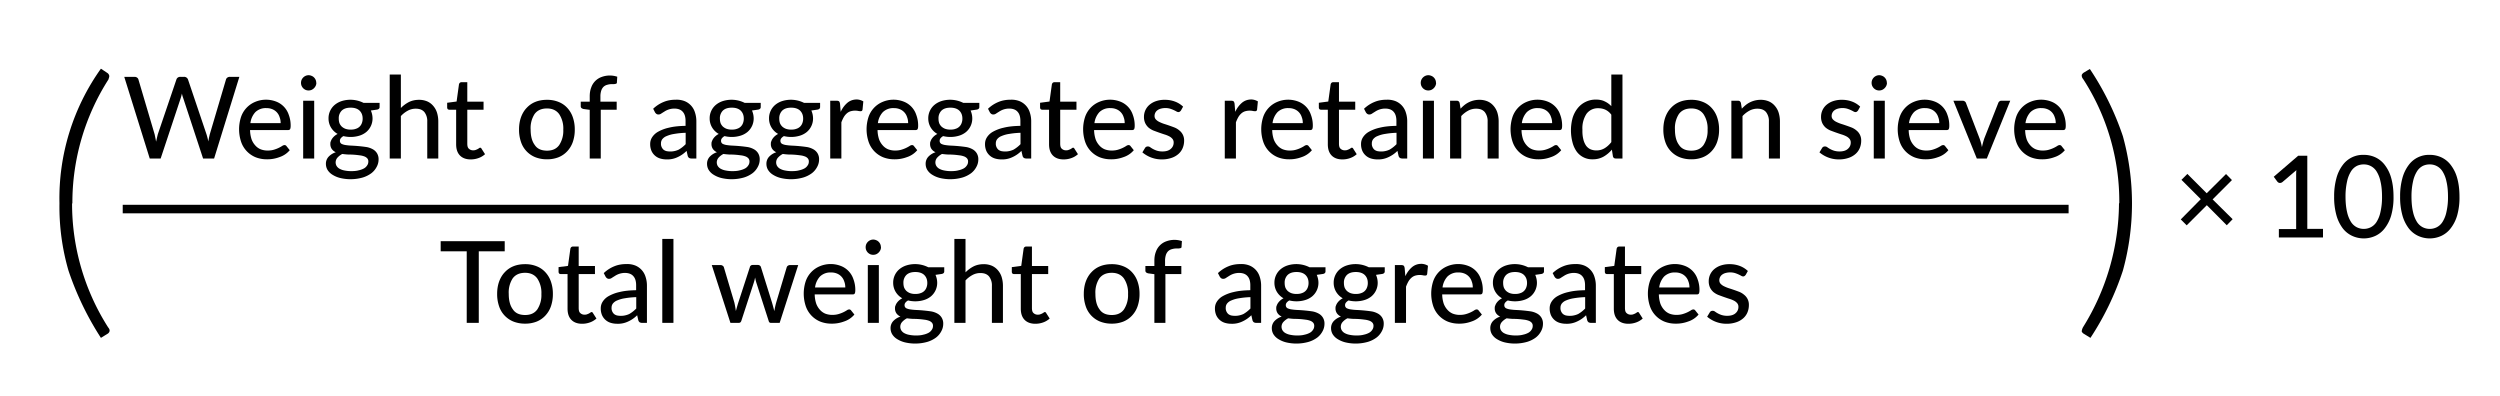 <?xml version="1.0" encoding="UTF-8" standalone="no"?>
<!-- Created with Inkscape (http://www.inkscape.org/) -->

<svg
   width="463.807mm"
   height="73.517mm"
   viewBox="0 0 463.807 73.517"
   version="1.1"
   id="svg1"
   xml:space="preserve"
   inkscape:version="1.3.2 (091e20e, 2023-11-25, custom)"
   sodipodi:docname="16871 _Equation_PT_001v2.svg"
   xmlns:inkscape="http://www.inkscape.org/namespaces/inkscape"
   xmlns:sodipodi="http://sodipodi.sourceforge.net/DTD/sodipodi-0.dtd"
   xmlns="http://www.w3.org/2000/svg"
   xmlns:svg="http://www.w3.org/2000/svg"><sodipodi:namedview
     id="namedview1"
     pagecolor="#ffffff"
     bordercolor="#000000"
     borderopacity="0.25"
     inkscape:showpageshadow="2"
     inkscape:pageopacity="0.0"
     inkscape:pagecheckerboard="0"
     inkscape:deskcolor="#d1d1d1"
     inkscape:document-units="mm"
     inkscape:zoom="0.2447271"
     inkscape:cx="1152.3039"
     inkscape:cy="451.52335"
     inkscape:window-width="1920"
     inkscape:window-height="991"
     inkscape:window-x="-9"
     inkscape:window-y="-9"
     inkscape:window-maximized="1"
     inkscape:current-layer="layer1" /><defs
     id="defs1" /><g
     inkscape:label="Layer 1"
     inkscape:groupmode="layer"
     id="layer1"
     transform="translate(97.302,-110.276)"><g
       id="g1"
       transform="matrix(0.353,0,0,0.353,-148.441,123.017)"><g
         id="use344"
         transform="matrix(59.776,0,0,-59.776,0.009,97.66)"><path
           d="M 0.085,0.464 A 0.806,0.806 0 0 1 0.189,0.067 C 0.195,0.056 0.196,0.047 0.194,0.04 A 0.033,0.033 0 0 0 0.18,0.027 L 0.138,0 A 0.92,0.92 0 0 0 0.03,0.228 0.822,0.822 0 0 0 0,0.464 0.943,0.943 0 0 0 0.031,0.699 0.801,0.801 0 0 0 0.138,0.928 L 0.18,0.9 A 0.033,0.033 0 0 0 0.194,0.887 C 0.196,0.88 0.194,0.872 0.189,0.86 A 0.795,0.795 0 0 1 0.085,0.464 Z"
           id="path5422" /></g><g
         id="use346"
         transform="matrix(59.776,0,0,-59.776,18.181,88.724)"><path
           d="M 0.433,0.074 V 0 H 0.045 v 0.074 h 0.152 v 0.471 c 0,0.015 0,0.03 0.002,0.047 L 0.077,0.488 A 0.035,0.035 0 0 0 0.049,0.48 0.031,0.031 0 0 0 0.038,0.485 0.051,0.051 0 0 0 0.031,0.492 L 0,0.534 0.215,0.719 h 0.08 V 0.076 h 0.138 z"
           id="path5426" /></g><g
         id="use348"
         transform="matrix(59.776,0,0,-59.776,49.942,97.66)"><path
           d="M 0.112,0.464 A 0.792,0.792 0 0 1 0.007,0.86 C 0.002,0.872 0,0.881 0.003,0.887 0.006,0.893 0.01,0.897 0.016,0.9 L 0.059,0.927 A 0.874,0.874 0 0 0 0.165,0.699 0.764,0.764 0 0 0 0.197,0.464 0.939,0.939 0 0 0 0.165,0.228 0.81,0.81 0 0 0 0.06,0 L 0.016,0.027 A 0.036,0.036 0 0 0 0.003,0.04 C 0,0.047 0.002,0.056 0.007,0.067 a 0.797,0.797 0 0 1 0.105,0.397 z"
           id="path5434" /></g><g
         id="use353"
         transform="matrix(157.901,0,0,-157.9,176.119,141.478)"><path
           d="M 0.042,0.448 A 0.765,0.765 0 0 1 0.162,0.035 C 0.167,0.029 0.168,0.025 0.166,0.02 A 0.015,0.015 0 0 0 0.159,0.013 L 0.138,0 A 0.995,0.995 0 0 0 0.03,0.224 0.762,0.762 0 0 0 0,0.448 0.743,0.743 0 0 0 0.138,0.896 L 0.159,0.882 A 0.015,0.015 0 0 0 0.165,0.875 C 0.167,0.87 0.165,0.867 0.163,0.86 A 0.762,0.762 0 0 1 0.043,0.447 Z"
           id="path5438" /></g><g
         id="use397"
         transform="matrix(59.776,0,0,-59.776,210.175,47.21)"><path
           d="M 1.012,0.718 0.79,0 H 0.693 L 0.518,0.532 A 0.251,0.251 0 0 0 0.507,0.571 0.53,0.53 0 0 0 0.497,0.533 L 0.32,0 H 0.224 L 0,0.718 h 0.089 c 0.01,0 0.017,-0.002 0.024,-0.007 A 0.03,0.03 0 0 0 0.125,0.693 L 0.267,0.213 A 2.076,2.076 0 0 0 0.28,0.148 2.077,2.077 0 0 0 0.295,0.213 l 0.163,0.48 A 0.035,0.035 0 0 0 0.47,0.711 0.038,0.038 0 0 0 0.494,0.718 h 0.03 A 0.036,0.036 0 0 0 0.561,0.693 L 0.723,0.213 A 0.547,0.547 0 0 0 0.739,0.15 0.883,0.883 0 0 0 0.752,0.213 l 0.142,0.48 A 0.031,0.031 0 0 0 0.906,0.711 0.038,0.038 0 0 0 0.93,0.718 Z"
           id="path5442" /></g><g
         id="use399"
         transform="matrix(59.776,0,0,-59.776,270.489,47.628)"><path
           d="m 0.366,0.318 c 0,0.019 -0.003,0.037 -0.009,0.052 A 0.11,0.11 0 0 1 0.294,0.44 0.132,0.132 0 0 1 0.241,0.45 0.131,0.131 0 0 1 0.144,0.415 0.173,0.173 0 0 1 0.1,0.318 H 0.366 M 0.446,0.08 A 0.198,0.198 0 0 0 0.355,0.019 0.302,0.302 0 0 0 0.244,0 0.267,0.267 0 0 0 0.146,0.018 0.224,0.224 0 0 0 0.018,0.155 0.35,0.35 0 0 0 0.017,0.37 0.22,0.22 0 0 0 0.14,0.504 0.247,0.247 0 0 0 0.325,0.508 0.187,0.187 0 0 0 0.437,0.392 0.267,0.267 0 0 0 0.454,0.295 C 0.454,0.28 0.452,0.27 0.449,0.265 0.445,0.259 0.439,0.257 0.43,0.257 H 0.097 A 0.277,0.277 0 0 1 0.11,0.177 0.163,0.163 0 0 1 0.142,0.123 0.128,0.128 0 0 1 0.19,0.088 0.17,0.17 0 0 1 0.253,0.077 c 0.021,0 0.04,0.003 0.056,0.008 a 0.278,0.278 0 0 1 0.07,0.032 0.041,0.041 0 0 0 0.02,0.008 0.021,0.021 0 0 0 0.019,-0.01 z"
           id="path5446" /></g><g
         id="use401"
         transform="matrix(59.776,0,0,-59.776,303.067,47.21)"><path
           d="M 0.116,0.508 V 0 H 0.019 V 0.508 H 0.116 M 0.135,0.665 A 0.064,0.064 0 0 0 0.129,0.639 0.074,0.074 0 0 0 0.092,0.603 a 0.07,0.07 0 0 0 -0.051,0 0.079,0.079 0 0 0 -0.022,0.015 0.079,0.079 0 0 0 -0.014,0.021 0.07,0.07 0 0 0 0,0.052 0.07,0.07 0 0 0 0.036,0.036 0.064,0.064 0 0 0 0.051,0 0.06,0.06 0 0 0 0.022,-0.014 0.066,0.066 0 0 0 0.02,-0.048 z"
           id="path5486" /></g><g
         id="use403"
         transform="matrix(59.776,0,0,-59.776,316.157,58.09)"><path
           d="m 0.217,0.436 c 0.018,0 0.033,0.002 0.046,0.007 a 0.08,0.08 0 0 1 0.053,0.05 0.108,0.108 0 0 1 0.007,0.04 c 0,0.029 -0.009,0.052 -0.027,0.07 C 0.278,0.62 0.252,0.629 0.218,0.629 0.182,0.629 0.157,0.62 0.139,0.603 A 0.094,0.094 0 0 1 0.113,0.533 c 0,-0.015 0.002,-0.028 0.006,-0.04 A 0.09,0.09 0 0 1 0.139,0.463 0.102,0.102 0 0 1 0.172,0.443 0.137,0.137 0 0 1 0.218,0.436 M 0.373,0.156 A 0.04,0.04 0 0 1 0.363,0.184 0.065,0.065 0 0 1 0.336,0.201 0.161,0.161 0 0 1 0.296,0.21 0.688,0.688 0 0 1 0.196,0.217 0.6,0.6 0 0 0 0.144,0.222 0.147,0.147 0 0 1 0.102,0.19 0.063,0.063 0 0 1 0.093,0.118 0.071,0.071 0 0 1 0.118,0.093 0.141,0.141 0 0 1 0.162,0.077 0.289,0.289 0 0 1 0.225,0.071 c 0.024,0 0.045,0.002 0.063,0.007 0.019,0.004 0.034,0.01 0.047,0.017 a 0.079,0.079 0 0 1 0.028,0.027 c 0.007,0.01 0.01,0.021 0.01,0.034 M 0.472,0.67 V 0.634 C 0.472,0.623 0.465,0.615 0.45,0.612 L 0.395,0.604 A 0.174,0.174 0 0 0 0.41,0.535 0.155,0.155 0 0 0 0.355,0.415 0.179,0.179 0 0 0 0.295,0.383 0.265,0.265 0 0 0 0.154,0.379 0.077,0.077 0 0 1 0.13,0.359 0.036,0.036 0 0 1 0.123,0.338 c 0,-0.012 0.004,-0.02 0.014,-0.027 A 0.119,0.119 0 0 1 0.175,0.3 0.493,0.493 0 0 1 0.23,0.295 1.333,1.333 0 0 0 0.355,0.283 0.175,0.175 0 0 0 0.409,0.265 0.1,0.1 0 0 0 0.448,0.23 0.1,0.1 0 0 0 0.463,0.172 0.135,0.135 0 0 0 0.446,0.108 0.166,0.166 0 0 0 0.4,0.053 0.247,0.247 0 0 0 0.324,0.015 0.391,0.391 0 0 0 0.124,0.011 0.235,0.235 0 0 0 0.055,0.041 0.13,0.13 0 0 0 0.013,0.084 0.104,0.104 0 0 0 0,0.134 0.09,0.09 0 0 0 0.023,0.197 0.15,0.15 0 0 0 0.087,0.237 0.09,0.09 0 0 0 0.052,0.265 0.075,0.075 0 0 0 0.039,0.311 c 0,0.007 0,0.014 0.004,0.022 A 0.092,0.092 0 0 0 0.055,0.357 0.13,0.13 0 0 0 0.103,0.398 0.16,0.16 0 0 0 0.045,0.454 0.153,0.153 0 0 0 0.023,0.535 0.153,0.153 0 0 0 0.078,0.654 0.185,0.185 0 0 0 0.139,0.687 0.257,0.257 0 0 0 0.331,0.671 h 0.141 z"
           id="path5502" /></g><g
         id="use405"
         transform="matrix(59.776,0,0,-59.776,349.692,47.21)"><path
           d="m 0.098,0.444 a 0.28,0.28 0 0 0 0.07,0.052 c 0.026,0.013 0.056,0.02 0.09,0.02 A 0.18,0.18 0 0 0 0.33,0.502 0.145,0.145 0 0 0 0.383,0.462 0.167,0.167 0 0 0 0.416,0.402 0.264,0.264 0 0 0 0.427,0.323 V 0 H 0.33 V 0.324 A 0.128,0.128 0 0 1 0.305,0.408 C 0.288,0.428 0.263,0.438 0.229,0.438 A 0.145,0.145 0 0 1 0.158,0.42 0.231,0.231 0 0 1 0.098,0.373 V 0 H 0 v 0.738 h 0.098 z"
           id="path5534" /></g><g
         id="use407"
         transform="matrix(59.776,0,0,-59.776,379.879,47.688)"><path
           d="M 0.207,0 C 0.166,0 0.134,0.012 0.112,0.035 0.09,0.058 0.079,0.09 0.079,0.133 V 0.437 H 0.02 A 0.022,0.022 0 0 0 0.005,0.442 C 0.002,0.446 0,0.451 0,0.458 v 0.04 l 0.083,0.011 0.021,0.152 c 0.002,0.005 0.004,0.01 0.008,0.013 a 0.023,0.023 0 0 0 0.015,0.005 h 0.05 V 0.508 H 0.32 V 0.437 H 0.177 V 0.14 C 0.177,0.12 0.18,0.104 0.19,0.095 A 0.052,0.052 0 0 1 0.229,0.08 c 0.009,0 0.017,0.001 0.023,0.004 A 0.103,0.103 0 0 1 0.281,0.099 0.016,0.016 0 0 0 0.29,0.103 C 0.293,0.103 0.296,0.102 0.298,0.1 A 0.022,0.022 0 0 0 0.303,0.093 L 0.333,0.046 A 0.168,0.168 0 0 0 0.276,0.012 0.199,0.199 0 0 0 0.207,0 Z"
           id="path5542" /></g><g
         id="use409"
         transform="matrix(59.776,0,0,-59.776,417.657,47.628)"><path
           d="M 0.246,0.523 A 0.263,0.263 0 0 0 0.346,0.505 0.204,0.204 0 0 0 0.424,0.452 0.23,0.23 0 0 0 0.473,0.369 0.322,0.322 0 0 0 0.49,0.263 0.326,0.326 0 0 0 0.473,0.153 0.23,0.23 0 0 0 0.423,0.07 0.212,0.212 0 0 0 0.347,0.018 0.27,0.27 0 0 0 0.246,0 0.275,0.275 0 0 0 0.144,0.018 0.218,0.218 0 0 0 0.017,0.153 0.326,0.326 0 0 0 0,0.262 c 0,0.04 0.006,0.076 0.017,0.107 0.012,0.033 0.028,0.06 0.05,0.083 a 0.21,0.21 0 0 0 0.077,0.053 c 0.03,0.012 0.064,0.018 0.102,0.018 m 0,-0.447 c 0.048,0 0.083,0.016 0.107,0.049 A 0.228,0.228 0 0 1 0.389,0.26 0.228,0.228 0 0 1 0.353,0.397 C 0.329,0.43 0.293,0.447 0.246,0.447 0.196,0.447 0.16,0.43 0.136,0.397 A 0.228,0.228 0 0 1 0.102,0.262 C 0.102,0.203 0.114,0.158 0.138,0.126 0.16,0.092 0.197,0.076 0.246,0.076 Z"
           id="path5566" /></g><g
         id="use411"
         transform="matrix(59.776,0,0,-59.776,450.085,47.21)"><path
           d="M 0.079,0 V 0.428 L 0.026,0.435 A 0.05,0.05 0 0 0 0.007,0.443 0.021,0.021 0 0 0 0,0.46 V 0.5 h 0.079 v 0.046 c 0,0.029 0.004,0.055 0.013,0.078 A 0.15,0.15 0 0 0 0.184,0.717 0.208,0.208 0 0 0 0.321,0.719 L 0.318,0.671 A 0.015,0.015 0 0 0 0.315,0.66 0.023,0.023 0 0 0 0.305,0.656 0.07,0.07 0 0 0 0.291,0.654 H 0.274 A 0.144,0.144 0 0 1 0.233,0.648 0.073,0.073 0 0 1 0.2,0.63 0.085,0.085 0 0 1 0.18,0.596 0.168,0.168 0 0 1 0.173,0.543 V 0.5 H 0.316 V 0.429 H 0.176 V 0 Z"
           id="path5582" /></g><g
         id="use413"
         transform="matrix(59.776,0,0,-59.776,486.639,47.688)"><path
           d="M 0.311,0.234 A 0.714,0.714 0 0 1 0.21,0.224 0.271,0.271 0 0 1 0.143,0.205 0.09,0.09 0 0 1 0.105,0.177 0.06,0.06 0 0 1 0.094,0.14 C 0.093,0.128 0.096,0.117 0.1,0.108 A 0.068,0.068 0 0 1 0.117,0.085 0.073,0.073 0 0 1 0.142,0.073 0.174,0.174 0 0 1 0.25,0.086 0.28,0.28 0 0 1 0.311,0.134 v 0.1 M 0.025,0.445 a 0.291,0.291 0 0 0 0.092,0.06 c 0.033,0.014 0.07,0.02 0.11,0.02 A 0.192,0.192 0 0 0 0.303,0.512 0.156,0.156 0 0 0 0.393,0.412 0.244,0.244 0 0 0 0.405,0.333 V 0.008 H 0.363 A 0.043,0.043 0 0 0 0.341,0.013 0.034,0.034 0 0 0 0.329,0.031 L 0.319,0.075 A 0.267,0.267 0 0 0 0.24,0.02 0.206,0.206 0 0 0 0.143,0 0.195,0.195 0 0 0 0.087,0.008 0.122,0.122 0 0 0 0.01,0.076 0.15,0.15 0 0 0 -0.001,0.136 c 0,0.02 0.005,0.039 0.016,0.057 a 0.148,0.148 0 0 0 0.053,0.05 0.345,0.345 0 0 0 0.096,0.036 c 0.04,0.01 0.088,0.015 0.146,0.016 V 0.332 C 0.311,0.37 0.303,0.399 0.286,0.418 0.27,0.437 0.246,0.446 0.215,0.447 A 0.159,0.159 0 0 1 0.123,0.42 0.863,0.863 0 0 1 0.096,0.403 0.041,0.041 0 0 0 0.07,0.395 0.029,0.029 0 0 0 0.053,0.401 0.048,0.048 0 0 0 0.042,0.413 L 0.025,0.446 Z"
           id="path5590" /></g><g
         id="use415"
         transform="matrix(59.776,0,0,-59.776,516.466,58.09)"><path
           d="m 0.217,0.436 c 0.018,0 0.033,0.002 0.046,0.007 a 0.08,0.08 0 0 1 0.053,0.05 0.108,0.108 0 0 1 0.007,0.04 c 0,0.029 -0.009,0.052 -0.027,0.07 C 0.278,0.62 0.252,0.629 0.218,0.629 0.182,0.629 0.157,0.62 0.139,0.603 A 0.094,0.094 0 0 1 0.113,0.533 c 0,-0.015 0.002,-0.028 0.006,-0.04 A 0.09,0.09 0 0 1 0.139,0.463 0.102,0.102 0 0 1 0.172,0.443 0.137,0.137 0 0 1 0.218,0.436 M 0.373,0.156 A 0.04,0.04 0 0 1 0.363,0.184 0.065,0.065 0 0 1 0.336,0.201 0.161,0.161 0 0 1 0.296,0.21 0.688,0.688 0 0 1 0.196,0.217 0.6,0.6 0 0 0 0.144,0.222 0.147,0.147 0 0 1 0.102,0.19 0.063,0.063 0 0 1 0.093,0.118 0.071,0.071 0 0 1 0.118,0.093 0.141,0.141 0 0 1 0.162,0.077 0.289,0.289 0 0 1 0.225,0.071 c 0.024,0 0.045,0.002 0.063,0.007 0.019,0.004 0.034,0.01 0.047,0.017 a 0.079,0.079 0 0 1 0.028,0.027 c 0.007,0.01 0.01,0.021 0.01,0.034 M 0.472,0.67 V 0.634 C 0.472,0.623 0.465,0.615 0.45,0.612 L 0.395,0.604 A 0.174,0.174 0 0 0 0.41,0.535 0.155,0.155 0 0 0 0.355,0.415 0.179,0.179 0 0 0 0.295,0.383 0.265,0.265 0 0 0 0.154,0.379 0.077,0.077 0 0 1 0.13,0.359 0.036,0.036 0 0 1 0.123,0.338 c 0,-0.012 0.004,-0.02 0.014,-0.027 A 0.119,0.119 0 0 1 0.175,0.3 0.493,0.493 0 0 1 0.23,0.295 1.333,1.333 0 0 0 0.355,0.283 0.175,0.175 0 0 0 0.409,0.265 0.1,0.1 0 0 0 0.448,0.23 0.1,0.1 0 0 0 0.463,0.172 0.135,0.135 0 0 0 0.446,0.108 0.166,0.166 0 0 0 0.4,0.053 0.247,0.247 0 0 0 0.324,0.015 0.391,0.391 0 0 0 0.124,0.011 0.235,0.235 0 0 0 0.055,0.041 0.13,0.13 0 0 0 0.013,0.084 0.104,0.104 0 0 0 0,0.134 0.09,0.09 0 0 0 0.023,0.197 0.15,0.15 0 0 0 0.087,0.237 0.09,0.09 0 0 0 0.052,0.265 0.075,0.075 0 0 0 0.039,0.311 c 0,0.007 0,0.014 0.004,0.022 A 0.092,0.092 0 0 0 0.055,0.357 0.13,0.13 0 0 0 0.103,0.398 0.16,0.16 0 0 0 0.045,0.454 0.153,0.153 0 0 0 0.023,0.535 0.153,0.153 0 0 0 0.078,0.654 0.185,0.185 0 0 0 0.139,0.687 0.257,0.257 0 0 0 0.331,0.671 h 0.141 z"
           id="path5506" /></g><g
         id="use417"
         transform="matrix(59.776,0,0,-59.776,547.669,58.09)"><path
           d="m 0.217,0.436 c 0.018,0 0.033,0.002 0.046,0.007 a 0.08,0.08 0 0 1 0.053,0.05 0.108,0.108 0 0 1 0.007,0.04 c 0,0.029 -0.009,0.052 -0.027,0.07 C 0.278,0.62 0.252,0.629 0.218,0.629 0.182,0.629 0.157,0.62 0.139,0.603 A 0.094,0.094 0 0 1 0.113,0.533 c 0,-0.015 0.002,-0.028 0.006,-0.04 A 0.09,0.09 0 0 1 0.139,0.463 0.102,0.102 0 0 1 0.172,0.443 0.137,0.137 0 0 1 0.218,0.436 M 0.373,0.156 A 0.04,0.04 0 0 1 0.363,0.184 0.065,0.065 0 0 1 0.336,0.201 0.161,0.161 0 0 1 0.296,0.21 0.688,0.688 0 0 1 0.196,0.217 0.6,0.6 0 0 0 0.144,0.222 0.147,0.147 0 0 1 0.102,0.19 0.063,0.063 0 0 1 0.093,0.118 0.071,0.071 0 0 1 0.118,0.093 0.141,0.141 0 0 1 0.162,0.077 0.289,0.289 0 0 1 0.225,0.071 c 0.024,0 0.045,0.002 0.063,0.007 0.019,0.004 0.034,0.01 0.047,0.017 a 0.079,0.079 0 0 1 0.028,0.027 c 0.007,0.01 0.01,0.021 0.01,0.034 M 0.472,0.67 V 0.634 C 0.472,0.623 0.465,0.615 0.45,0.612 L 0.395,0.604 A 0.174,0.174 0 0 0 0.41,0.535 0.155,0.155 0 0 0 0.355,0.415 0.179,0.179 0 0 0 0.295,0.383 0.265,0.265 0 0 0 0.154,0.379 0.077,0.077 0 0 1 0.13,0.359 0.036,0.036 0 0 1 0.123,0.338 c 0,-0.012 0.004,-0.02 0.014,-0.027 A 0.119,0.119 0 0 1 0.175,0.3 0.493,0.493 0 0 1 0.23,0.295 1.333,1.333 0 0 0 0.355,0.283 0.175,0.175 0 0 0 0.409,0.265 0.1,0.1 0 0 0 0.448,0.23 0.1,0.1 0 0 0 0.463,0.172 0.135,0.135 0 0 0 0.446,0.108 0.166,0.166 0 0 0 0.4,0.053 0.247,0.247 0 0 0 0.324,0.015 0.391,0.391 0 0 0 0.124,0.011 0.235,0.235 0 0 0 0.055,0.041 0.13,0.13 0 0 0 0.013,0.084 0.104,0.104 0 0 0 0,0.134 0.09,0.09 0 0 0 0.023,0.197 0.15,0.15 0 0 0 0.087,0.237 0.09,0.09 0 0 0 0.052,0.265 0.075,0.075 0 0 0 0.039,0.311 c 0,0.007 0,0.014 0.004,0.022 A 0.092,0.092 0 0 0 0.055,0.357 0.13,0.13 0 0 0 0.103,0.398 0.16,0.16 0 0 0 0.045,0.454 0.153,0.153 0 0 0 0.023,0.535 0.153,0.153 0 0 0 0.078,0.654 0.185,0.185 0 0 0 0.139,0.687 0.257,0.257 0 0 0 0.331,0.671 h 0.141 z"
           id="path5510" /></g><g
         id="use419"
         transform="matrix(59.776,0,0,-59.776,581.203,47.21)"><path
           d="m 0.092,0.41 c 0.016,0.035 0.036,0.06 0.059,0.08 0.023,0.019 0.05,0.029 0.083,0.029 A 0.116,0.116 0 0 0 0.291,0.502 L 0.284,0.43 C 0.282,0.42 0.277,0.416 0.268,0.416 c -0.005,0 -0.012,0 -0.021,0.002 A 0.143,0.143 0 0 1 0.175,0.414 0.094,0.094 0 0 1 0.143,0.394 0.133,0.133 0 0 1 0.118,0.362 0.312,0.312 0 0 1 0.098,0.318 V 0 H 0 v 0.508 h 0.056 c 0.01,0 0.018,-0.002 0.022,-0.006 0.004,-0.004 0.006,-0.01 0.008,-0.02 L 0.092,0.411 Z"
           id="path5614" /></g><g
         id="use421"
         transform="matrix(59.776,0,0,-59.776,600.272,47.628)"><path
           d="m 0.366,0.318 c 0,0.019 -0.003,0.037 -0.009,0.052 A 0.11,0.11 0 0 1 0.294,0.44 0.132,0.132 0 0 1 0.241,0.45 0.131,0.131 0 0 1 0.144,0.415 0.173,0.173 0 0 1 0.1,0.318 H 0.366 M 0.446,0.08 A 0.198,0.198 0 0 0 0.355,0.019 0.302,0.302 0 0 0 0.244,0 0.267,0.267 0 0 0 0.146,0.018 0.224,0.224 0 0 0 0.018,0.155 0.35,0.35 0 0 0 0.017,0.37 0.22,0.22 0 0 0 0.14,0.504 0.247,0.247 0 0 0 0.325,0.508 0.187,0.187 0 0 0 0.437,0.392 0.267,0.267 0 0 0 0.454,0.295 C 0.454,0.28 0.452,0.27 0.449,0.265 0.445,0.259 0.439,0.257 0.43,0.257 H 0.097 A 0.277,0.277 0 0 1 0.11,0.177 0.163,0.163 0 0 1 0.142,0.123 0.128,0.128 0 0 1 0.19,0.088 0.17,0.17 0 0 1 0.253,0.077 c 0.021,0 0.04,0.003 0.056,0.008 a 0.278,0.278 0 0 1 0.07,0.032 0.041,0.041 0 0 0 0.02,0.008 0.021,0.021 0 0 0 0.019,-0.01 z"
           id="path5450" /></g><g
         id="use423"
         transform="matrix(59.776,0,0,-59.776,631.355,58.09)"><path
           d="m 0.217,0.436 c 0.018,0 0.033,0.002 0.046,0.007 a 0.08,0.08 0 0 1 0.053,0.05 0.108,0.108 0 0 1 0.007,0.04 c 0,0.029 -0.009,0.052 -0.027,0.07 C 0.278,0.62 0.252,0.629 0.218,0.629 0.182,0.629 0.157,0.62 0.139,0.603 A 0.094,0.094 0 0 1 0.113,0.533 c 0,-0.015 0.002,-0.028 0.006,-0.04 A 0.09,0.09 0 0 1 0.139,0.463 0.102,0.102 0 0 1 0.172,0.443 0.137,0.137 0 0 1 0.218,0.436 M 0.373,0.156 A 0.04,0.04 0 0 1 0.363,0.184 0.065,0.065 0 0 1 0.336,0.201 0.161,0.161 0 0 1 0.296,0.21 0.688,0.688 0 0 1 0.196,0.217 0.6,0.6 0 0 0 0.144,0.222 0.147,0.147 0 0 1 0.102,0.19 0.063,0.063 0 0 1 0.093,0.118 0.071,0.071 0 0 1 0.118,0.093 0.141,0.141 0 0 1 0.162,0.077 0.289,0.289 0 0 1 0.225,0.071 c 0.024,0 0.045,0.002 0.063,0.007 0.019,0.004 0.034,0.01 0.047,0.017 a 0.079,0.079 0 0 1 0.028,0.027 c 0.007,0.01 0.01,0.021 0.01,0.034 M 0.472,0.67 V 0.634 C 0.472,0.623 0.465,0.615 0.45,0.612 L 0.395,0.604 A 0.174,0.174 0 0 0 0.41,0.535 0.155,0.155 0 0 0 0.355,0.415 0.179,0.179 0 0 0 0.295,0.383 0.265,0.265 0 0 0 0.154,0.379 0.077,0.077 0 0 1 0.13,0.359 0.036,0.036 0 0 1 0.123,0.338 c 0,-0.012 0.004,-0.02 0.014,-0.027 A 0.119,0.119 0 0 1 0.175,0.3 0.493,0.493 0 0 1 0.23,0.295 1.333,1.333 0 0 0 0.355,0.283 0.175,0.175 0 0 0 0.409,0.265 0.1,0.1 0 0 0 0.448,0.23 0.1,0.1 0 0 0 0.463,0.172 0.135,0.135 0 0 0 0.446,0.108 0.166,0.166 0 0 0 0.4,0.053 0.247,0.247 0 0 0 0.324,0.015 0.391,0.391 0 0 0 0.124,0.011 0.235,0.235 0 0 0 0.055,0.041 0.13,0.13 0 0 0 0.013,0.084 0.104,0.104 0 0 0 0,0.134 0.09,0.09 0 0 0 0.023,0.197 0.15,0.15 0 0 0 0.087,0.237 0.09,0.09 0 0 0 0.052,0.265 0.075,0.075 0 0 0 0.039,0.311 c 0,0.007 0,0.014 0.004,0.022 A 0.092,0.092 0 0 0 0.055,0.357 0.13,0.13 0 0 0 0.103,0.398 0.16,0.16 0 0 0 0.045,0.454 0.153,0.153 0 0 0 0.023,0.535 0.153,0.153 0 0 0 0.078,0.654 0.185,0.185 0 0 0 0.139,0.687 0.257,0.257 0 0 0 0.331,0.671 h 0.141 z"
           id="path5514" /></g><g
         id="use425"
         transform="matrix(59.776,0,0,-59.776,662.618,47.688)"><path
           d="M 0.311,0.234 A 0.714,0.714 0 0 1 0.21,0.224 0.271,0.271 0 0 1 0.143,0.205 0.09,0.09 0 0 1 0.105,0.177 0.06,0.06 0 0 1 0.094,0.14 C 0.093,0.128 0.096,0.117 0.1,0.108 A 0.068,0.068 0 0 1 0.117,0.085 0.073,0.073 0 0 1 0.142,0.073 0.174,0.174 0 0 1 0.25,0.086 0.28,0.28 0 0 1 0.311,0.134 v 0.1 M 0.025,0.445 a 0.291,0.291 0 0 0 0.092,0.06 c 0.033,0.014 0.07,0.02 0.11,0.02 A 0.192,0.192 0 0 0 0.303,0.512 0.156,0.156 0 0 0 0.393,0.412 0.244,0.244 0 0 0 0.405,0.333 V 0.008 H 0.363 A 0.043,0.043 0 0 0 0.341,0.013 0.034,0.034 0 0 0 0.329,0.031 L 0.319,0.075 A 0.267,0.267 0 0 0 0.24,0.02 0.206,0.206 0 0 0 0.143,0 0.195,0.195 0 0 0 0.087,0.008 0.122,0.122 0 0 0 0.01,0.076 0.15,0.15 0 0 0 -0.001,0.136 c 0,0.02 0.005,0.039 0.016,0.057 a 0.148,0.148 0 0 0 0.053,0.05 0.345,0.345 0 0 0 0.096,0.036 c 0.04,0.01 0.088,0.015 0.146,0.016 V 0.332 C 0.311,0.37 0.303,0.399 0.286,0.418 0.27,0.437 0.246,0.446 0.215,0.447 A 0.159,0.159 0 0 1 0.123,0.42 0.863,0.863 0 0 1 0.096,0.403 0.041,0.041 0 0 0 0.07,0.395 0.029,0.029 0 0 0 0.053,0.401 0.048,0.048 0 0 0 0.042,0.413 L 0.025,0.446 Z"
           id="path5594" /></g><g
         id="use427"
         transform="matrix(59.776,0,0,-59.776,691.489,47.688)"><path
           d="M 0.207,0 C 0.166,0 0.134,0.012 0.112,0.035 0.09,0.058 0.079,0.09 0.079,0.133 V 0.437 H 0.02 A 0.022,0.022 0 0 0 0.005,0.442 C 0.002,0.446 0,0.451 0,0.458 v 0.04 l 0.083,0.011 0.021,0.152 c 0.002,0.005 0.004,0.01 0.008,0.013 a 0.023,0.023 0 0 0 0.015,0.005 h 0.05 V 0.508 H 0.32 V 0.437 H 0.177 V 0.14 C 0.177,0.12 0.18,0.104 0.19,0.095 A 0.052,0.052 0 0 1 0.229,0.08 c 0.009,0 0.017,0.001 0.023,0.004 A 0.103,0.103 0 0 1 0.281,0.099 0.016,0.016 0 0 0 0.29,0.103 C 0.293,0.103 0.296,0.102 0.298,0.1 A 0.022,0.022 0 0 0 0.303,0.093 L 0.333,0.046 A 0.168,0.168 0 0 0 0.276,0.012 0.199,0.199 0 0 0 0.207,0 Z"
           id="path5546" /></g><g
         id="use429"
         transform="matrix(59.776,0,0,-59.776,714.085,47.628)"><path
           d="m 0.366,0.318 c 0,0.019 -0.003,0.037 -0.009,0.052 A 0.11,0.11 0 0 1 0.294,0.44 0.132,0.132 0 0 1 0.241,0.45 0.131,0.131 0 0 1 0.144,0.415 0.173,0.173 0 0 1 0.1,0.318 H 0.366 M 0.446,0.08 A 0.198,0.198 0 0 0 0.355,0.019 0.302,0.302 0 0 0 0.244,0 0.267,0.267 0 0 0 0.146,0.018 0.224,0.224 0 0 0 0.018,0.155 0.35,0.35 0 0 0 0.017,0.37 0.22,0.22 0 0 0 0.14,0.504 0.247,0.247 0 0 0 0.325,0.508 0.187,0.187 0 0 0 0.437,0.392 0.267,0.267 0 0 0 0.454,0.295 C 0.454,0.28 0.452,0.27 0.449,0.265 0.445,0.259 0.439,0.257 0.43,0.257 H 0.097 A 0.277,0.277 0 0 1 0.11,0.177 0.163,0.163 0 0 1 0.142,0.123 0.128,0.128 0 0 1 0.19,0.088 0.17,0.17 0 0 1 0.253,0.077 c 0.021,0 0.04,0.003 0.056,0.008 a 0.278,0.278 0 0 1 0.07,0.032 0.041,0.041 0 0 0 0.02,0.008 0.021,0.021 0 0 0 0.019,-0.01 z"
           id="path5454" /></g><g
         id="use431"
         transform="matrix(59.776,0,0,-59.776,745.258,47.688)"><path
           d="M 0.337,0.428 A 0.03,0.03 0 0 0 0.329,0.42 0.024,0.024 0 0 0 0.317,0.416 0.038,0.038 0 0 0 0.299,0.422 0.3,0.3 0 0 1 0.244,0.446 0.155,0.155 0 0 1 0.161,0.446 0.085,0.085 0 0 1 0.132,0.432 0.062,0.062 0 0 1 0.107,0.382 C 0.107,0.37 0.111,0.36 0.118,0.352 A 0.1,0.1 0 0 1 0.148,0.33 0.326,0.326 0 0 1 0.189,0.313 1.545,1.545 0 0 0 0.284,0.28 0.158,0.158 0 0 0 0.326,0.254 0.11,0.11 0 0 0 0.367,0.165 0.167,0.167 0 0 0 0.354,0.099 0.14,0.14 0 0 0 0.316,0.047 0.175,0.175 0 0 0 0.255,0.013 0.257,0.257 0 0 0 0.172,0 0.263,0.263 0 0 0 0,0.062 L 0.023,0.1 A 0.028,0.028 0 0 0 0.049,0.114 0.034,0.034 0 0 0 0.069,0.107 0.206,0.206 0 0 1 0.127,0.077 0.164,0.164 0 0 1 0.177,0.07 c 0.016,0 0.03,0.002 0.043,0.006 0.012,0.004 0.023,0.01 0.03,0.017 A 0.07,0.07 0 0 1 0.275,0.148 0.048,0.048 0 0 1 0.264,0.181 0.09,0.09 0 0 1 0.234,0.204 0.229,0.229 0 0 1 0.193,0.22 1.927,1.927 0 0 0 0.097,0.254 0.17,0.17 0 0 0 0.054,0.28 0.128,0.128 0 0 0 0.025,0.319 0.129,0.129 0 0 0 0.014,0.375 0.138,0.138 0 0 0 0.061,0.479 0.175,0.175 0 0 0 0.119,0.512 0.23,0.23 0 0 0 0.198,0.524 0.246,0.246 0 0 0 0.288,0.508 0.209,0.209 0 0 0 0.358,0.464 L 0.338,0.428 Z"
           id="path5626" /></g><g
         id="use433"
         transform="matrix(59.776,0,0,-59.776,788.565,47.21)"><path
           d="m 0.092,0.41 c 0.016,0.035 0.036,0.06 0.059,0.08 0.023,0.019 0.05,0.029 0.083,0.029 A 0.116,0.116 0 0 0 0.291,0.502 L 0.284,0.43 C 0.282,0.42 0.277,0.416 0.268,0.416 c -0.005,0 -0.012,0 -0.021,0.002 A 0.143,0.143 0 0 1 0.175,0.414 0.094,0.094 0 0 1 0.143,0.394 0.133,0.133 0 0 1 0.118,0.362 0.312,0.312 0 0 1 0.098,0.318 V 0 H 0 v 0.508 h 0.056 c 0.01,0 0.018,-0.002 0.022,-0.006 0.004,-0.004 0.006,-0.01 0.008,-0.02 L 0.092,0.411 Z"
           id="path5618" /></g><g
         id="use435"
         transform="matrix(59.776,0,0,-59.776,807.694,47.628)"><path
           d="m 0.366,0.318 c 0,0.019 -0.003,0.037 -0.009,0.052 A 0.11,0.11 0 0 1 0.294,0.44 0.132,0.132 0 0 1 0.241,0.45 0.131,0.131 0 0 1 0.144,0.415 0.173,0.173 0 0 1 0.1,0.318 H 0.366 M 0.446,0.08 A 0.198,0.198 0 0 0 0.355,0.019 0.302,0.302 0 0 0 0.244,0 0.267,0.267 0 0 0 0.146,0.018 0.224,0.224 0 0 0 0.018,0.155 0.35,0.35 0 0 0 0.017,0.37 0.22,0.22 0 0 0 0.14,0.504 0.247,0.247 0 0 0 0.325,0.508 0.187,0.187 0 0 0 0.437,0.392 0.267,0.267 0 0 0 0.454,0.295 C 0.454,0.28 0.452,0.27 0.449,0.265 0.445,0.259 0.439,0.257 0.43,0.257 H 0.097 A 0.277,0.277 0 0 1 0.11,0.177 0.163,0.163 0 0 1 0.142,0.123 0.128,0.128 0 0 1 0.19,0.088 0.17,0.17 0 0 1 0.253,0.077 c 0.021,0 0.04,0.003 0.056,0.008 a 0.278,0.278 0 0 1 0.07,0.032 0.041,0.041 0 0 0 0.02,0.008 0.021,0.021 0 0 0 0.019,-0.01 z"
           id="path5458" /></g><g
         id="use437"
         transform="matrix(59.776,0,0,-59.776,838,47.688)"><path
           d="M 0.207,0 C 0.166,0 0.134,0.012 0.112,0.035 0.09,0.058 0.079,0.09 0.079,0.133 V 0.437 H 0.02 A 0.022,0.022 0 0 0 0.005,0.442 C 0.002,0.446 0,0.451 0,0.458 v 0.04 l 0.083,0.011 0.021,0.152 c 0.002,0.005 0.004,0.01 0.008,0.013 a 0.023,0.023 0 0 0 0.015,0.005 h 0.05 V 0.508 H 0.32 V 0.437 H 0.177 V 0.14 C 0.177,0.12 0.18,0.104 0.19,0.095 A 0.052,0.052 0 0 1 0.229,0.08 c 0.009,0 0.017,0.001 0.023,0.004 A 0.103,0.103 0 0 1 0.281,0.099 0.016,0.016 0 0 0 0.29,0.103 C 0.293,0.103 0.296,0.102 0.298,0.1 A 0.022,0.022 0 0 0 0.303,0.093 L 0.333,0.046 A 0.168,0.168 0 0 0 0.276,0.012 0.199,0.199 0 0 0 0.207,0 Z"
           id="path5550" /></g><g
         id="use439"
         transform="matrix(59.776,0,0,-59.776,860.237,47.688)"><path
           d="M 0.311,0.234 A 0.714,0.714 0 0 1 0.21,0.224 0.271,0.271 0 0 1 0.143,0.205 0.09,0.09 0 0 1 0.105,0.177 0.06,0.06 0 0 1 0.094,0.14 C 0.093,0.128 0.096,0.117 0.1,0.108 A 0.068,0.068 0 0 1 0.117,0.085 0.073,0.073 0 0 1 0.142,0.073 0.174,0.174 0 0 1 0.25,0.086 0.28,0.28 0 0 1 0.311,0.134 v 0.1 M 0.025,0.445 a 0.291,0.291 0 0 0 0.092,0.06 c 0.033,0.014 0.07,0.02 0.11,0.02 A 0.192,0.192 0 0 0 0.303,0.512 0.156,0.156 0 0 0 0.393,0.412 0.244,0.244 0 0 0 0.405,0.333 V 0.008 H 0.363 A 0.043,0.043 0 0 0 0.341,0.013 0.034,0.034 0 0 0 0.329,0.031 L 0.319,0.075 A 0.267,0.267 0 0 0 0.24,0.02 0.206,0.206 0 0 0 0.143,0 0.195,0.195 0 0 0 0.087,0.008 0.122,0.122 0 0 0 0.01,0.076 0.15,0.15 0 0 0 -0.001,0.136 c 0,0.02 0.005,0.039 0.016,0.057 a 0.148,0.148 0 0 0 0.053,0.05 0.345,0.345 0 0 0 0.096,0.036 c 0.04,0.01 0.088,0.015 0.146,0.016 V 0.332 C 0.311,0.37 0.303,0.399 0.286,0.418 0.27,0.437 0.246,0.446 0.215,0.447 A 0.159,0.159 0 0 1 0.123,0.42 0.863,0.863 0 0 1 0.096,0.403 0.041,0.041 0 0 0 0.07,0.395 0.029,0.029 0 0 0 0.053,0.401 0.048,0.048 0 0 0 0.042,0.413 L 0.025,0.446 Z"
           id="path5598" /></g><g
         id="use441"
         transform="matrix(59.776,0,0,-59.776,891.559,47.21)"><path
           d="M 0.116,0.508 V 0 H 0.019 V 0.508 H 0.116 M 0.135,0.665 A 0.064,0.064 0 0 0 0.129,0.639 0.074,0.074 0 0 0 0.092,0.603 a 0.07,0.07 0 0 0 -0.051,0 0.079,0.079 0 0 0 -0.022,0.015 0.079,0.079 0 0 0 -0.014,0.021 0.07,0.07 0 0 0 0,0.052 0.07,0.07 0 0 0 0.036,0.036 0.064,0.064 0 0 0 0.051,0 0.06,0.06 0 0 0 0.022,-0.014 0.066,0.066 0 0 0 0.02,-0.048 z"
           id="path5490" /></g><g
         id="use443"
         transform="matrix(59.776,0,0,-59.776,906.981,47.21)"><path
           d="M 0.092,0.438 A 0.344,0.344 0 0 0 0.126,0.47 0.21,0.21 0 0 0 0.258,0.516 0.18,0.18 0 0 0 0.33,0.502 0.145,0.145 0 0 0 0.383,0.462 0.167,0.167 0 0 0 0.416,0.402 0.264,0.264 0 0 0 0.427,0.323 V 0 H 0.33 V 0.324 A 0.128,0.128 0 0 1 0.305,0.408 C 0.288,0.428 0.263,0.438 0.229,0.438 A 0.145,0.145 0 0 1 0.158,0.42 0.231,0.231 0 0 1 0.098,0.373 V 0 H 0 v 0.508 h 0.059 c 0.013,0 0.021,-0.007 0.025,-0.02 z"
           id="path5638" /></g><g
         id="use445"
         transform="matrix(59.776,0,0,-59.776,938.722,47.628)"><path
           d="m 0.366,0.318 c 0,0.019 -0.003,0.037 -0.009,0.052 A 0.11,0.11 0 0 1 0.294,0.44 0.132,0.132 0 0 1 0.241,0.45 0.131,0.131 0 0 1 0.144,0.415 0.173,0.173 0 0 1 0.1,0.318 H 0.366 M 0.446,0.08 A 0.198,0.198 0 0 0 0.355,0.019 0.302,0.302 0 0 0 0.244,0 0.267,0.267 0 0 0 0.146,0.018 0.224,0.224 0 0 0 0.018,0.155 0.35,0.35 0 0 0 0.017,0.37 0.22,0.22 0 0 0 0.14,0.504 0.247,0.247 0 0 0 0.325,0.508 0.187,0.187 0 0 0 0.437,0.392 0.267,0.267 0 0 0 0.454,0.295 C 0.454,0.28 0.452,0.27 0.449,0.265 0.445,0.259 0.439,0.257 0.43,0.257 H 0.097 A 0.277,0.277 0 0 1 0.11,0.177 0.163,0.163 0 0 1 0.142,0.123 0.128,0.128 0 0 1 0.19,0.088 0.17,0.17 0 0 1 0.253,0.077 c 0.021,0 0.04,0.003 0.056,0.008 a 0.278,0.278 0 0 1 0.07,0.032 0.041,0.041 0 0 0 0.02,0.008 0.021,0.021 0 0 0 0.019,-0.01 z"
           id="path5462" /></g><g
         id="use447"
         transform="matrix(59.776,0,0,-59.776,970.493,47.628)"><path
           d="M 0.355,0.392 A 0.137,0.137 0 0 1 0.303,0.436 0.148,0.148 0 0 1 0.241,0.449 0.123,0.123 0 0 1 0.137,0.4 0.23,0.23 0 0 1 0.101,0.26 C 0.1,0.227 0.103,0.2 0.109,0.176 A 0.167,0.167 0 0 1 0.133,0.12 0.1,0.1 0 0 1 0.172,0.088 0.13,0.13 0 0 1 0.224,0.078 c 0.028,0 0.052,0.007 0.073,0.02 0.02,0.012 0.04,0.03 0.058,0.053 V 0.392 M 0.453,0.745 V 0.007 H 0.394 c -0.014,0 -0.022,0.007 -0.025,0.02 L 0.36,0.085 A 0.272,0.272 0 0 0 0.286,0.023 0.19,0.19 0 0 0 0.191,0 0.167,0.167 0 0 0 0.052,0.066 0.24,0.24 0 0 0 0.014,0.148 0.417,0.417 0 0 0 0.015,0.365 c 0.01,0.032 0.025,0.06 0.044,0.084 a 0.202,0.202 0 0 0 0.16,0.076 c 0.03,0 0.057,-0.005 0.078,-0.016 A 0.184,0.184 0 0 0 0.355,0.467 v 0.278 z"
           id="path5646" /></g><g
         id="use449"
         transform="matrix(59.776,0,0,-59.776,1019.061,47.628)"><path
           d="M 0.246,0.523 A 0.263,0.263 0 0 0 0.346,0.505 0.204,0.204 0 0 0 0.424,0.452 0.23,0.23 0 0 0 0.473,0.369 0.322,0.322 0 0 0 0.49,0.263 0.326,0.326 0 0 0 0.473,0.153 0.23,0.23 0 0 0 0.423,0.07 0.212,0.212 0 0 0 0.347,0.018 0.27,0.27 0 0 0 0.246,0 0.275,0.275 0 0 0 0.144,0.018 0.218,0.218 0 0 0 0.017,0.153 0.326,0.326 0 0 0 0,0.262 c 0,0.04 0.006,0.076 0.017,0.107 0.012,0.033 0.028,0.06 0.05,0.083 a 0.21,0.21 0 0 0 0.077,0.053 c 0.03,0.012 0.064,0.018 0.102,0.018 m 0,-0.447 c 0.048,0 0.083,0.016 0.107,0.049 A 0.228,0.228 0 0 1 0.389,0.26 0.228,0.228 0 0 1 0.353,0.397 C 0.329,0.43 0.293,0.447 0.246,0.447 0.196,0.447 0.16,0.43 0.136,0.397 A 0.228,0.228 0 0 1 0.102,0.262 C 0.102,0.203 0.114,0.158 0.138,0.126 0.16,0.092 0.197,0.076 0.246,0.076 Z"
           id="path5570" /></g><g
         id="use451"
         transform="matrix(59.776,0,0,-59.776,1054.807,47.21)"><path
           d="M 0.092,0.438 A 0.344,0.344 0 0 0 0.126,0.47 0.21,0.21 0 0 0 0.258,0.516 0.18,0.18 0 0 0 0.33,0.502 0.145,0.145 0 0 0 0.383,0.462 0.167,0.167 0 0 0 0.416,0.402 0.264,0.264 0 0 0 0.427,0.323 V 0 H 0.33 V 0.324 A 0.128,0.128 0 0 1 0.305,0.408 C 0.288,0.428 0.263,0.438 0.229,0.438 A 0.145,0.145 0 0 1 0.158,0.42 0.231,0.231 0 0 1 0.098,0.373 V 0 H 0 v 0.508 h 0.059 c 0.013,0 0.021,-0.007 0.025,-0.02 z"
           id="path5642" /></g><g
         id="use453"
         transform="matrix(59.776,0,0,-59.776,1101.103,47.688)"><path
           d="M 0.337,0.428 A 0.03,0.03 0 0 0 0.329,0.42 0.024,0.024 0 0 0 0.317,0.416 0.038,0.038 0 0 0 0.299,0.422 0.3,0.3 0 0 1 0.244,0.446 0.155,0.155 0 0 1 0.161,0.446 0.085,0.085 0 0 1 0.132,0.432 0.062,0.062 0 0 1 0.107,0.382 C 0.107,0.37 0.111,0.36 0.118,0.352 A 0.1,0.1 0 0 1 0.148,0.33 0.326,0.326 0 0 1 0.189,0.313 1.545,1.545 0 0 0 0.284,0.28 0.158,0.158 0 0 0 0.326,0.254 0.11,0.11 0 0 0 0.367,0.165 0.167,0.167 0 0 0 0.354,0.099 0.14,0.14 0 0 0 0.316,0.047 0.175,0.175 0 0 0 0.255,0.013 0.257,0.257 0 0 0 0.172,0 0.263,0.263 0 0 0 0,0.062 L 0.023,0.1 A 0.028,0.028 0 0 0 0.049,0.114 0.034,0.034 0 0 0 0.069,0.107 0.206,0.206 0 0 1 0.127,0.077 0.164,0.164 0 0 1 0.177,0.07 c 0.016,0 0.03,0.002 0.043,0.006 0.012,0.004 0.023,0.01 0.03,0.017 A 0.07,0.07 0 0 1 0.275,0.148 0.048,0.048 0 0 1 0.264,0.181 0.09,0.09 0 0 1 0.234,0.204 0.229,0.229 0 0 1 0.193,0.22 1.927,1.927 0 0 0 0.097,0.254 0.17,0.17 0 0 0 0.054,0.28 0.128,0.128 0 0 0 0.025,0.319 0.129,0.129 0 0 0 0.014,0.375 0.138,0.138 0 0 0 0.061,0.479 0.175,0.175 0 0 0 0.119,0.512 0.23,0.23 0 0 0 0.198,0.524 0.246,0.246 0 0 0 0.288,0.508 0.209,0.209 0 0 0 0.358,0.464 L 0.338,0.428 Z"
           id="path5630" /></g><g
         id="use455"
         transform="matrix(59.776,0,0,-59.776,1128.51,47.21)"><path
           d="M 0.116,0.508 V 0 H 0.019 V 0.508 H 0.116 M 0.135,0.665 A 0.064,0.064 0 0 0 0.129,0.639 0.074,0.074 0 0 0 0.092,0.603 a 0.07,0.07 0 0 0 -0.051,0 0.079,0.079 0 0 0 -0.022,0.015 0.079,0.079 0 0 0 -0.014,0.021 0.07,0.07 0 0 0 0,0.052 0.07,0.07 0 0 0 0.036,0.036 0.064,0.064 0 0 0 0.051,0 0.06,0.06 0 0 0 0.022,-0.014 0.066,0.066 0 0 0 0.02,-0.048 z"
           id="path5494" /></g><g
         id="use457"
         transform="matrix(59.776,0,0,-59.776,1142.199,47.628)"><path
           d="m 0.366,0.318 c 0,0.019 -0.003,0.037 -0.009,0.052 A 0.11,0.11 0 0 1 0.294,0.44 0.132,0.132 0 0 1 0.241,0.45 0.131,0.131 0 0 1 0.144,0.415 0.173,0.173 0 0 1 0.1,0.318 H 0.366 M 0.446,0.08 A 0.198,0.198 0 0 0 0.355,0.019 0.302,0.302 0 0 0 0.244,0 0.267,0.267 0 0 0 0.146,0.018 0.224,0.224 0 0 0 0.018,0.155 0.35,0.35 0 0 0 0.017,0.37 0.22,0.22 0 0 0 0.14,0.504 0.247,0.247 0 0 0 0.325,0.508 0.187,0.187 0 0 0 0.437,0.392 0.267,0.267 0 0 0 0.454,0.295 C 0.454,0.28 0.452,0.27 0.449,0.265 0.445,0.259 0.439,0.257 0.43,0.257 H 0.097 A 0.277,0.277 0 0 1 0.11,0.177 0.163,0.163 0 0 1 0.142,0.123 0.128,0.128 0 0 1 0.19,0.088 0.17,0.17 0 0 1 0.253,0.077 c 0.021,0 0.04,0.003 0.056,0.008 a 0.278,0.278 0 0 1 0.07,0.032 0.041,0.041 0 0 0 0.02,0.008 0.021,0.021 0 0 0 0.019,-0.01 z"
           id="path5466" /></g><g
         id="use459"
         transform="matrix(59.776,0,0,-59.776,1171.489,47.21)"><path
           d="M 0.5,0.508 0.294,0 H 0.206 L 0,0.508 H 0.08 A 0.031,0.031 0 0 0 0.1,0.502 0.026,0.026 0 0 0 0.11,0.49 L 0.23,0.177 A 0.427,0.427 0 0 0 0.251,0.1 0.784,0.784 0 0 0 0.272,0.177 l 0.123,0.312 a 0.029,0.029 0 0 0 0.029,0.019 z"
           id="path5650" /></g><g
         id="use461"
         transform="matrix(59.776,0,0,-59.776,1203.409,47.628)"><path
           d="m 0.366,0.318 c 0,0.019 -0.003,0.037 -0.009,0.052 A 0.11,0.11 0 0 1 0.294,0.44 0.132,0.132 0 0 1 0.241,0.45 0.131,0.131 0 0 1 0.144,0.415 0.173,0.173 0 0 1 0.1,0.318 H 0.366 M 0.446,0.08 A 0.198,0.198 0 0 0 0.355,0.019 0.302,0.302 0 0 0 0.244,0 0.267,0.267 0 0 0 0.146,0.018 0.224,0.224 0 0 0 0.018,0.155 0.35,0.35 0 0 0 0.017,0.37 0.22,0.22 0 0 0 0.14,0.504 0.247,0.247 0 0 0 0.325,0.508 0.187,0.187 0 0 0 0.437,0.392 0.267,0.267 0 0 0 0.454,0.295 C 0.454,0.28 0.452,0.27 0.449,0.265 0.445,0.259 0.439,0.257 0.43,0.257 H 0.097 A 0.277,0.277 0 0 1 0.11,0.177 0.163,0.163 0 0 1 0.142,0.123 0.128,0.128 0 0 1 0.19,0.088 0.17,0.17 0 0 1 0.253,0.077 c 0.021,0 0.04,0.003 0.056,0.008 a 0.278,0.278 0 0 1 0.07,0.032 0.041,0.041 0 0 0 0.02,0.008 0.021,0.021 0 0 0 0.019,-0.01 z"
           id="path5470" /></g><path
         stroke-width="4.483"
         stroke-miterlimit="10"
         fill="none"
         stroke="#000000"
         d="M 209.368,73.78 H 1232.043"
         id="path463" /><g
         id="use474"
         transform="matrix(59.776,0,0,-59.776,376.472,133.586)"><path
           d="M 0.563,0.629 H 0.335 V 0 H 0.229 V 0.629 H 0 v 0.089 h 0.563 z"
           id="path5654" /></g><g
         id="use476"
         transform="matrix(59.776,0,0,-59.776,406.15,134.004)"><path
           d="M 0.246,0.523 A 0.263,0.263 0 0 0 0.346,0.505 0.204,0.204 0 0 0 0.424,0.452 0.23,0.23 0 0 0 0.473,0.369 0.322,0.322 0 0 0 0.49,0.263 0.326,0.326 0 0 0 0.473,0.153 0.23,0.23 0 0 0 0.423,0.07 0.212,0.212 0 0 0 0.347,0.018 0.27,0.27 0 0 0 0.246,0 0.275,0.275 0 0 0 0.144,0.018 0.218,0.218 0 0 0 0.017,0.153 0.326,0.326 0 0 0 0,0.262 c 0,0.04 0.006,0.076 0.017,0.107 0.012,0.033 0.028,0.06 0.05,0.083 a 0.21,0.21 0 0 0 0.077,0.053 c 0.03,0.012 0.064,0.018 0.102,0.018 m 0,-0.447 c 0.048,0 0.083,0.016 0.107,0.049 A 0.228,0.228 0 0 1 0.389,0.26 0.228,0.228 0 0 1 0.353,0.397 C 0.329,0.43 0.293,0.447 0.246,0.447 0.196,0.447 0.16,0.43 0.136,0.397 A 0.228,0.228 0 0 1 0.102,0.262 C 0.102,0.203 0.114,0.158 0.138,0.126 0.16,0.092 0.197,0.076 0.246,0.076 Z"
           id="path5574" /></g><g
         id="use478"
         transform="matrix(59.776,0,0,-59.776,438.429,134.064)"><path
           d="M 0.207,0 C 0.166,0 0.134,0.012 0.112,0.035 0.09,0.058 0.079,0.09 0.079,0.133 V 0.437 H 0.02 A 0.022,0.022 0 0 0 0.005,0.442 C 0.002,0.446 0,0.451 0,0.458 v 0.04 l 0.083,0.011 0.021,0.152 c 0.002,0.005 0.004,0.01 0.008,0.013 a 0.023,0.023 0 0 0 0.015,0.005 h 0.05 V 0.508 H 0.32 V 0.437 H 0.177 V 0.14 C 0.177,0.12 0.18,0.104 0.19,0.095 A 0.052,0.052 0 0 1 0.229,0.08 c 0.009,0 0.017,0.001 0.023,0.004 A 0.103,0.103 0 0 1 0.281,0.099 0.016,0.016 0 0 0 0.29,0.103 C 0.293,0.103 0.296,0.102 0.298,0.1 A 0.022,0.022 0 0 0 0.303,0.093 L 0.333,0.046 A 0.168,0.168 0 0 0 0.276,0.012 0.199,0.199 0 0 0 0.207,0 Z"
           id="path5554" /></g><g
         id="use480"
         transform="matrix(59.776,0,0,-59.776,460.666,134.064)"><path
           d="M 0.311,0.234 A 0.714,0.714 0 0 1 0.21,0.224 0.271,0.271 0 0 1 0.143,0.205 0.09,0.09 0 0 1 0.105,0.177 0.06,0.06 0 0 1 0.094,0.14 C 0.093,0.128 0.096,0.117 0.1,0.108 A 0.068,0.068 0 0 1 0.117,0.085 0.073,0.073 0 0 1 0.142,0.073 0.174,0.174 0 0 1 0.25,0.086 0.28,0.28 0 0 1 0.311,0.134 v 0.1 M 0.025,0.445 a 0.291,0.291 0 0 0 0.092,0.06 c 0.033,0.014 0.07,0.02 0.11,0.02 A 0.192,0.192 0 0 0 0.303,0.512 0.156,0.156 0 0 0 0.393,0.412 0.244,0.244 0 0 0 0.405,0.333 V 0.008 H 0.363 A 0.043,0.043 0 0 0 0.341,0.013 0.034,0.034 0 0 0 0.329,0.031 L 0.319,0.075 A 0.267,0.267 0 0 0 0.24,0.02 0.206,0.206 0 0 0 0.143,0 0.195,0.195 0 0 0 0.087,0.008 0.122,0.122 0 0 0 0.01,0.076 0.15,0.15 0 0 0 -0.001,0.136 c 0,0.02 0.005,0.039 0.016,0.057 a 0.148,0.148 0 0 0 0.053,0.05 0.345,0.345 0 0 0 0.096,0.036 c 0.04,0.01 0.088,0.015 0.146,0.016 V 0.332 C 0.311,0.37 0.303,0.399 0.286,0.418 0.27,0.437 0.246,0.446 0.215,0.447 A 0.159,0.159 0 0 1 0.123,0.42 0.863,0.863 0 0 1 0.096,0.403 0.041,0.041 0 0 0 0.07,0.395 0.029,0.029 0 0 0 0.053,0.401 0.048,0.048 0 0 0 0.042,0.413 L 0.025,0.446 Z"
           id="path5602" /></g><g
         id="use482"
         transform="matrix(59.776,0,0,-59.776,492.945,133.586)"><path
           d="M 0.098,0.738 V 0 H 0 v 0.738 z"
           id="path5658" /></g><g
         id="use484"
         transform="matrix(59.776,0,0,-59.776,518.947,133.586)"><path
           d="M 0.76,0.508 0.597,0 H 0.519 C 0.509,0 0.503,0.006 0.5,0.018 L 0.393,0.35 A 0.394,0.394 0 0 0 0.381,0.399 0.36,0.36 0 0 0 0.368,0.349 L 0.26,0.018 C 0.256,0.006 0.249,0 0.238,0 H 0.164 L 0,0.508 H 0.077 A 0.031,0.031 0 0 0 0.096,0.502 0.025,0.025 0 0 0 0.106,0.49 L 0.199,0.177 A 0.935,0.935 0 0 0 0.212,0.104 1.434,1.434 0 0 0 0.233,0.177 L 0.335,0.49 C 0.336,0.496 0.339,0.5 0.344,0.504 0.349,0.508 0.354,0.509 0.361,0.509 H 0.404 A 0.028,0.028 0 0 0 0.422,0.504 0.024,0.024 0 0 0 0.432,0.491 L 0.53,0.177 A 2.187,2.187 0 0 0 0.55,0.103 0.685,0.685 0 0 0 0.566,0.177 l 0.093,0.312 c 0.002,0.005 0.005,0.01 0.01,0.013 a 0.031,0.031 0 0 0 0.018,0.006 z"
           id="path5662" /></g><g
         id="use486"
         transform="matrix(59.776,0,0,-59.776,567.246,134.004)"><path
           d="m 0.366,0.318 c 0,0.019 -0.003,0.037 -0.009,0.052 A 0.11,0.11 0 0 1 0.294,0.44 0.132,0.132 0 0 1 0.241,0.45 0.131,0.131 0 0 1 0.144,0.415 0.173,0.173 0 0 1 0.1,0.318 H 0.366 M 0.446,0.08 A 0.198,0.198 0 0 0 0.355,0.019 0.302,0.302 0 0 0 0.244,0 0.267,0.267 0 0 0 0.146,0.018 0.224,0.224 0 0 0 0.018,0.155 0.35,0.35 0 0 0 0.017,0.37 0.22,0.22 0 0 0 0.14,0.504 0.247,0.247 0 0 0 0.325,0.508 0.187,0.187 0 0 0 0.437,0.392 0.267,0.267 0 0 0 0.454,0.295 C 0.454,0.28 0.452,0.27 0.449,0.265 0.445,0.259 0.439,0.257 0.43,0.257 H 0.097 A 0.277,0.277 0 0 1 0.11,0.177 0.163,0.163 0 0 1 0.142,0.123 0.128,0.128 0 0 1 0.19,0.088 0.17,0.17 0 0 1 0.253,0.077 c 0.021,0 0.04,0.003 0.056,0.008 a 0.278,0.278 0 0 1 0.07,0.032 0.041,0.041 0 0 0 0.02,0.008 0.021,0.021 0 0 0 0.019,-0.01 z"
           id="path5474" /></g><g
         id="use488"
         transform="matrix(59.776,0,0,-59.776,599.824,133.586)"><path
           d="M 0.116,0.508 V 0 H 0.019 V 0.508 H 0.116 M 0.135,0.665 A 0.064,0.064 0 0 0 0.129,0.639 0.074,0.074 0 0 0 0.092,0.603 a 0.07,0.07 0 0 0 -0.051,0 0.079,0.079 0 0 0 -0.022,0.015 0.079,0.079 0 0 0 -0.014,0.021 0.07,0.07 0 0 0 0,0.052 0.07,0.07 0 0 0 0.036,0.036 0.064,0.064 0 0 0 0.051,0 0.06,0.06 0 0 0 0.022,-0.014 0.066,0.066 0 0 0 0.02,-0.048 z"
           id="path5498" /></g><g
         id="use490"
         transform="matrix(59.776,0,0,-59.776,612.915,144.465)"><path
           d="m 0.217,0.436 c 0.018,0 0.033,0.002 0.046,0.007 a 0.08,0.08 0 0 1 0.053,0.05 0.108,0.108 0 0 1 0.007,0.04 c 0,0.029 -0.009,0.052 -0.027,0.07 C 0.278,0.62 0.252,0.629 0.218,0.629 0.182,0.629 0.157,0.62 0.139,0.603 A 0.094,0.094 0 0 1 0.113,0.533 c 0,-0.015 0.002,-0.028 0.006,-0.04 A 0.09,0.09 0 0 1 0.139,0.463 0.102,0.102 0 0 1 0.172,0.443 0.137,0.137 0 0 1 0.218,0.436 M 0.373,0.156 A 0.04,0.04 0 0 1 0.363,0.184 0.065,0.065 0 0 1 0.336,0.201 0.161,0.161 0 0 1 0.296,0.21 0.688,0.688 0 0 1 0.196,0.217 0.6,0.6 0 0 0 0.144,0.222 0.147,0.147 0 0 1 0.102,0.19 0.063,0.063 0 0 1 0.093,0.118 0.071,0.071 0 0 1 0.118,0.093 0.141,0.141 0 0 1 0.162,0.077 0.289,0.289 0 0 1 0.225,0.071 c 0.024,0 0.045,0.002 0.063,0.007 0.019,0.004 0.034,0.01 0.047,0.017 a 0.079,0.079 0 0 1 0.028,0.027 c 0.007,0.01 0.01,0.021 0.01,0.034 M 0.472,0.67 V 0.634 C 0.472,0.623 0.465,0.615 0.45,0.612 L 0.395,0.604 A 0.174,0.174 0 0 0 0.41,0.535 0.155,0.155 0 0 0 0.355,0.415 0.179,0.179 0 0 0 0.295,0.383 0.265,0.265 0 0 0 0.154,0.379 0.077,0.077 0 0 1 0.13,0.359 0.036,0.036 0 0 1 0.123,0.338 c 0,-0.012 0.004,-0.02 0.014,-0.027 A 0.119,0.119 0 0 1 0.175,0.3 0.493,0.493 0 0 1 0.23,0.295 1.333,1.333 0 0 0 0.355,0.283 0.175,0.175 0 0 0 0.409,0.265 0.1,0.1 0 0 0 0.448,0.23 0.1,0.1 0 0 0 0.463,0.172 0.135,0.135 0 0 0 0.446,0.108 0.166,0.166 0 0 0 0.4,0.053 0.247,0.247 0 0 0 0.324,0.015 0.391,0.391 0 0 0 0.124,0.011 0.235,0.235 0 0 0 0.055,0.041 0.13,0.13 0 0 0 0.013,0.084 0.104,0.104 0 0 0 0,0.134 0.09,0.09 0 0 0 0.023,0.197 0.15,0.15 0 0 0 0.087,0.237 0.09,0.09 0 0 0 0.052,0.265 0.075,0.075 0 0 0 0.039,0.311 c 0,0.007 0,0.014 0.004,0.022 A 0.092,0.092 0 0 0 0.055,0.357 0.13,0.13 0 0 0 0.103,0.398 0.16,0.16 0 0 0 0.045,0.454 0.153,0.153 0 0 0 0.023,0.535 0.153,0.153 0 0 0 0.078,0.654 0.185,0.185 0 0 0 0.139,0.687 0.257,0.257 0 0 0 0.331,0.671 h 0.141 z"
           id="path5518" /></g><g
         id="use492"
         transform="matrix(59.776,0,0,-59.776,646.449,133.586)"><path
           d="m 0.098,0.444 a 0.28,0.28 0 0 0 0.07,0.052 c 0.026,0.013 0.056,0.02 0.09,0.02 A 0.18,0.18 0 0 0 0.33,0.502 0.145,0.145 0 0 0 0.383,0.462 0.167,0.167 0 0 0 0.416,0.402 0.264,0.264 0 0 0 0.427,0.323 V 0 H 0.33 V 0.324 A 0.128,0.128 0 0 1 0.305,0.408 C 0.288,0.428 0.263,0.438 0.229,0.438 A 0.145,0.145 0 0 1 0.158,0.42 0.231,0.231 0 0 1 0.098,0.373 V 0 H 0 v 0.738 h 0.098 z"
           id="path5538" /></g><g
         id="use494"
         transform="matrix(59.776,0,0,-59.776,676.636,134.064)"><path
           d="M 0.207,0 C 0.166,0 0.134,0.012 0.112,0.035 0.09,0.058 0.079,0.09 0.079,0.133 V 0.437 H 0.02 A 0.022,0.022 0 0 0 0.005,0.442 C 0.002,0.446 0,0.451 0,0.458 v 0.04 l 0.083,0.011 0.021,0.152 c 0.002,0.005 0.004,0.01 0.008,0.013 a 0.023,0.023 0 0 0 0.015,0.005 h 0.05 V 0.508 H 0.32 V 0.437 H 0.177 V 0.14 C 0.177,0.12 0.18,0.104 0.19,0.095 A 0.052,0.052 0 0 1 0.229,0.08 c 0.009,0 0.017,0.001 0.023,0.004 A 0.103,0.103 0 0 1 0.281,0.099 0.016,0.016 0 0 0 0.29,0.103 C 0.293,0.103 0.296,0.102 0.298,0.1 A 0.022,0.022 0 0 0 0.303,0.093 L 0.333,0.046 A 0.168,0.168 0 0 0 0.276,0.012 0.199,0.199 0 0 0 0.207,0 Z"
           id="path5558" /></g><g
         id="use496"
         transform="matrix(59.776,0,0,-59.776,714.474,134.004)"><path
           d="M 0.246,0.523 A 0.263,0.263 0 0 0 0.346,0.505 0.204,0.204 0 0 0 0.424,0.452 0.23,0.23 0 0 0 0.473,0.369 0.322,0.322 0 0 0 0.49,0.263 0.326,0.326 0 0 0 0.473,0.153 0.23,0.23 0 0 0 0.423,0.07 0.212,0.212 0 0 0 0.347,0.018 0.27,0.27 0 0 0 0.246,0 0.275,0.275 0 0 0 0.144,0.018 0.218,0.218 0 0 0 0.017,0.153 0.326,0.326 0 0 0 0,0.262 c 0,0.04 0.006,0.076 0.017,0.107 0.012,0.033 0.028,0.06 0.05,0.083 a 0.21,0.21 0 0 0 0.077,0.053 c 0.03,0.012 0.064,0.018 0.102,0.018 m 0,-0.447 c 0.048,0 0.083,0.016 0.107,0.049 A 0.228,0.228 0 0 1 0.389,0.26 0.228,0.228 0 0 1 0.353,0.397 C 0.329,0.43 0.293,0.447 0.246,0.447 0.196,0.447 0.16,0.43 0.136,0.397 A 0.228,0.228 0 0 1 0.102,0.262 C 0.102,0.203 0.114,0.158 0.138,0.126 0.16,0.092 0.197,0.076 0.246,0.076 Z"
           id="path5578" /></g><g
         id="use498"
         transform="matrix(59.776,0,0,-59.776,746.842,133.586)"><path
           d="M 0.079,0 V 0.428 L 0.026,0.435 A 0.05,0.05 0 0 0 0.007,0.443 0.021,0.021 0 0 0 0,0.46 V 0.5 h 0.079 v 0.046 c 0,0.029 0.004,0.055 0.013,0.078 A 0.15,0.15 0 0 0 0.184,0.717 0.208,0.208 0 0 0 0.321,0.719 L 0.318,0.671 A 0.015,0.015 0 0 0 0.315,0.66 0.023,0.023 0 0 0 0.305,0.656 0.07,0.07 0 0 0 0.291,0.654 H 0.274 A 0.144,0.144 0 0 1 0.233,0.648 0.073,0.073 0 0 1 0.2,0.63 0.085,0.085 0 0 1 0.18,0.596 0.168,0.168 0 0 1 0.173,0.543 V 0.5 H 0.316 V 0.429 H 0.176 V 0 Z"
           id="path5586" /></g><g
         id="use500"
         transform="matrix(59.776,0,0,-59.776,783.455,134.064)"><path
           d="M 0.311,0.234 A 0.714,0.714 0 0 1 0.21,0.224 0.271,0.271 0 0 1 0.143,0.205 0.09,0.09 0 0 1 0.105,0.177 0.06,0.06 0 0 1 0.094,0.14 C 0.093,0.128 0.096,0.117 0.1,0.108 A 0.068,0.068 0 0 1 0.117,0.085 0.073,0.073 0 0 1 0.142,0.073 0.174,0.174 0 0 1 0.25,0.086 0.28,0.28 0 0 1 0.311,0.134 v 0.1 M 0.025,0.445 a 0.291,0.291 0 0 0 0.092,0.06 c 0.033,0.014 0.07,0.02 0.11,0.02 A 0.192,0.192 0 0 0 0.303,0.512 0.156,0.156 0 0 0 0.393,0.412 0.244,0.244 0 0 0 0.405,0.333 V 0.008 H 0.363 A 0.043,0.043 0 0 0 0.341,0.013 0.034,0.034 0 0 0 0.329,0.031 L 0.319,0.075 A 0.267,0.267 0 0 0 0.24,0.02 0.206,0.206 0 0 0 0.143,0 0.195,0.195 0 0 0 0.087,0.008 0.122,0.122 0 0 0 0.01,0.076 0.15,0.15 0 0 0 -0.001,0.136 c 0,0.02 0.005,0.039 0.016,0.057 a 0.148,0.148 0 0 0 0.053,0.05 0.345,0.345 0 0 0 0.096,0.036 c 0.04,0.01 0.088,0.015 0.146,0.016 V 0.332 C 0.311,0.37 0.303,0.399 0.286,0.418 0.27,0.437 0.246,0.446 0.215,0.447 A 0.159,0.159 0 0 1 0.123,0.42 0.863,0.863 0 0 1 0.096,0.403 0.041,0.041 0 0 0 0.07,0.395 0.029,0.029 0 0 0 0.053,0.401 0.048,0.048 0 0 0 0.042,0.413 L 0.025,0.446 Z"
           id="path5606" /></g><g
         id="use502"
         transform="matrix(59.776,0,0,-59.776,813.283,144.465)"><path
           d="m 0.217,0.436 c 0.018,0 0.033,0.002 0.046,0.007 a 0.08,0.08 0 0 1 0.053,0.05 0.108,0.108 0 0 1 0.007,0.04 c 0,0.029 -0.009,0.052 -0.027,0.07 C 0.278,0.62 0.252,0.629 0.218,0.629 0.182,0.629 0.157,0.62 0.139,0.603 A 0.094,0.094 0 0 1 0.113,0.533 c 0,-0.015 0.002,-0.028 0.006,-0.04 A 0.09,0.09 0 0 1 0.139,0.463 0.102,0.102 0 0 1 0.172,0.443 0.137,0.137 0 0 1 0.218,0.436 M 0.373,0.156 A 0.04,0.04 0 0 1 0.363,0.184 0.065,0.065 0 0 1 0.336,0.201 0.161,0.161 0 0 1 0.296,0.21 0.688,0.688 0 0 1 0.196,0.217 0.6,0.6 0 0 0 0.144,0.222 0.147,0.147 0 0 1 0.102,0.19 0.063,0.063 0 0 1 0.093,0.118 0.071,0.071 0 0 1 0.118,0.093 0.141,0.141 0 0 1 0.162,0.077 0.289,0.289 0 0 1 0.225,0.071 c 0.024,0 0.045,0.002 0.063,0.007 0.019,0.004 0.034,0.01 0.047,0.017 a 0.079,0.079 0 0 1 0.028,0.027 c 0.007,0.01 0.01,0.021 0.01,0.034 M 0.472,0.67 V 0.634 C 0.472,0.623 0.465,0.615 0.45,0.612 L 0.395,0.604 A 0.174,0.174 0 0 0 0.41,0.535 0.155,0.155 0 0 0 0.355,0.415 0.179,0.179 0 0 0 0.295,0.383 0.265,0.265 0 0 0 0.154,0.379 0.077,0.077 0 0 1 0.13,0.359 0.036,0.036 0 0 1 0.123,0.338 c 0,-0.012 0.004,-0.02 0.014,-0.027 A 0.119,0.119 0 0 1 0.175,0.3 0.493,0.493 0 0 1 0.23,0.295 1.333,1.333 0 0 0 0.355,0.283 0.175,0.175 0 0 0 0.409,0.265 0.1,0.1 0 0 0 0.448,0.23 0.1,0.1 0 0 0 0.463,0.172 0.135,0.135 0 0 0 0.446,0.108 0.166,0.166 0 0 0 0.4,0.053 0.247,0.247 0 0 0 0.324,0.015 0.391,0.391 0 0 0 0.124,0.011 0.235,0.235 0 0 0 0.055,0.041 0.13,0.13 0 0 0 0.013,0.084 0.104,0.104 0 0 0 0,0.134 0.09,0.09 0 0 0 0.023,0.197 0.15,0.15 0 0 0 0.087,0.237 0.09,0.09 0 0 0 0.052,0.265 0.075,0.075 0 0 0 0.039,0.311 c 0,0.007 0,0.014 0.004,0.022 A 0.092,0.092 0 0 0 0.055,0.357 0.13,0.13 0 0 0 0.103,0.398 0.16,0.16 0 0 0 0.045,0.454 0.153,0.153 0 0 0 0.023,0.535 0.153,0.153 0 0 0 0.078,0.654 0.185,0.185 0 0 0 0.139,0.687 0.257,0.257 0 0 0 0.331,0.671 h 0.141 z"
           id="path5522" /></g><g
         id="use504"
         transform="matrix(59.776,0,0,-59.776,844.426,144.465)"><path
           d="m 0.217,0.436 c 0.018,0 0.033,0.002 0.046,0.007 a 0.08,0.08 0 0 1 0.053,0.05 0.108,0.108 0 0 1 0.007,0.04 c 0,0.029 -0.009,0.052 -0.027,0.07 C 0.278,0.62 0.252,0.629 0.218,0.629 0.182,0.629 0.157,0.62 0.139,0.603 A 0.094,0.094 0 0 1 0.113,0.533 c 0,-0.015 0.002,-0.028 0.006,-0.04 A 0.09,0.09 0 0 1 0.139,0.463 0.102,0.102 0 0 1 0.172,0.443 0.137,0.137 0 0 1 0.218,0.436 M 0.373,0.156 A 0.04,0.04 0 0 1 0.363,0.184 0.065,0.065 0 0 1 0.336,0.201 0.161,0.161 0 0 1 0.296,0.21 0.688,0.688 0 0 1 0.196,0.217 0.6,0.6 0 0 0 0.144,0.222 0.147,0.147 0 0 1 0.102,0.19 0.063,0.063 0 0 1 0.093,0.118 0.071,0.071 0 0 1 0.118,0.093 0.141,0.141 0 0 1 0.162,0.077 0.289,0.289 0 0 1 0.225,0.071 c 0.024,0 0.045,0.002 0.063,0.007 0.019,0.004 0.034,0.01 0.047,0.017 a 0.079,0.079 0 0 1 0.028,0.027 c 0.007,0.01 0.01,0.021 0.01,0.034 M 0.472,0.67 V 0.634 C 0.472,0.623 0.465,0.615 0.45,0.612 L 0.395,0.604 A 0.174,0.174 0 0 0 0.41,0.535 0.155,0.155 0 0 0 0.355,0.415 0.179,0.179 0 0 0 0.295,0.383 0.265,0.265 0 0 0 0.154,0.379 0.077,0.077 0 0 1 0.13,0.359 0.036,0.036 0 0 1 0.123,0.338 c 0,-0.012 0.004,-0.02 0.014,-0.027 A 0.119,0.119 0 0 1 0.175,0.3 0.493,0.493 0 0 1 0.23,0.295 1.333,1.333 0 0 0 0.355,0.283 0.175,0.175 0 0 0 0.409,0.265 0.1,0.1 0 0 0 0.448,0.23 0.1,0.1 0 0 0 0.463,0.172 0.135,0.135 0 0 0 0.446,0.108 0.166,0.166 0 0 0 0.4,0.053 0.247,0.247 0 0 0 0.324,0.015 0.391,0.391 0 0 0 0.124,0.011 0.235,0.235 0 0 0 0.055,0.041 0.13,0.13 0 0 0 0.013,0.084 0.104,0.104 0 0 0 0,0.134 0.09,0.09 0 0 0 0.023,0.197 0.15,0.15 0 0 0 0.087,0.237 0.09,0.09 0 0 0 0.052,0.265 0.075,0.075 0 0 0 0.039,0.311 c 0,0.007 0,0.014 0.004,0.022 A 0.092,0.092 0 0 0 0.055,0.357 0.13,0.13 0 0 0 0.103,0.398 0.16,0.16 0 0 0 0.045,0.454 0.153,0.153 0 0 0 0.023,0.535 0.153,0.153 0 0 0 0.078,0.654 0.185,0.185 0 0 0 0.139,0.687 0.257,0.257 0 0 0 0.331,0.671 h 0.141 z"
           id="path5526" /></g><g
         id="use506"
         transform="matrix(59.776,0,0,-59.776,877.96,133.586)"><path
           d="m 0.092,0.41 c 0.016,0.035 0.036,0.06 0.059,0.08 0.023,0.019 0.05,0.029 0.083,0.029 A 0.116,0.116 0 0 0 0.291,0.502 L 0.284,0.43 C 0.282,0.42 0.277,0.416 0.268,0.416 c -0.005,0 -0.012,0 -0.021,0.002 A 0.143,0.143 0 0 1 0.175,0.414 0.094,0.094 0 0 1 0.143,0.394 0.133,0.133 0 0 1 0.118,0.362 0.312,0.312 0 0 1 0.098,0.318 V 0 H 0 v 0.508 h 0.056 c 0.01,0 0.018,-0.002 0.022,-0.006 0.004,-0.004 0.006,-0.01 0.008,-0.02 L 0.092,0.411 Z"
           id="path5622" /></g><g
         id="use508"
         transform="matrix(59.776,0,0,-59.776,897.029,134.004)"><path
           d="m 0.366,0.318 c 0,0.019 -0.003,0.037 -0.009,0.052 A 0.11,0.11 0 0 1 0.294,0.44 0.132,0.132 0 0 1 0.241,0.45 0.131,0.131 0 0 1 0.144,0.415 0.173,0.173 0 0 1 0.1,0.318 H 0.366 M 0.446,0.08 A 0.198,0.198 0 0 0 0.355,0.019 0.302,0.302 0 0 0 0.244,0 0.267,0.267 0 0 0 0.146,0.018 0.224,0.224 0 0 0 0.018,0.155 0.35,0.35 0 0 0 0.017,0.37 0.22,0.22 0 0 0 0.14,0.504 0.247,0.247 0 0 0 0.325,0.508 0.187,0.187 0 0 0 0.437,0.392 0.267,0.267 0 0 0 0.454,0.295 C 0.454,0.28 0.452,0.27 0.449,0.265 0.445,0.259 0.439,0.257 0.43,0.257 H 0.097 A 0.277,0.277 0 0 1 0.11,0.177 0.163,0.163 0 0 1 0.142,0.123 0.128,0.128 0 0 1 0.19,0.088 0.17,0.17 0 0 1 0.253,0.077 c 0.021,0 0.04,0.003 0.056,0.008 a 0.278,0.278 0 0 1 0.07,0.032 0.041,0.041 0 0 0 0.02,0.008 0.021,0.021 0 0 0 0.019,-0.01 z"
           id="path5478" /></g><g
         id="use510"
         transform="matrix(59.776,0,0,-59.776,928.112,144.465)"><path
           d="m 0.217,0.436 c 0.018,0 0.033,0.002 0.046,0.007 a 0.08,0.08 0 0 1 0.053,0.05 0.108,0.108 0 0 1 0.007,0.04 c 0,0.029 -0.009,0.052 -0.027,0.07 C 0.278,0.62 0.252,0.629 0.218,0.629 0.182,0.629 0.157,0.62 0.139,0.603 A 0.094,0.094 0 0 1 0.113,0.533 c 0,-0.015 0.002,-0.028 0.006,-0.04 A 0.09,0.09 0 0 1 0.139,0.463 0.102,0.102 0 0 1 0.172,0.443 0.137,0.137 0 0 1 0.218,0.436 M 0.373,0.156 A 0.04,0.04 0 0 1 0.363,0.184 0.065,0.065 0 0 1 0.336,0.201 0.161,0.161 0 0 1 0.296,0.21 0.688,0.688 0 0 1 0.196,0.217 0.6,0.6 0 0 0 0.144,0.222 0.147,0.147 0 0 1 0.102,0.19 0.063,0.063 0 0 1 0.093,0.118 0.071,0.071 0 0 1 0.118,0.093 0.141,0.141 0 0 1 0.162,0.077 0.289,0.289 0 0 1 0.225,0.071 c 0.024,0 0.045,0.002 0.063,0.007 0.019,0.004 0.034,0.01 0.047,0.017 a 0.079,0.079 0 0 1 0.028,0.027 c 0.007,0.01 0.01,0.021 0.01,0.034 M 0.472,0.67 V 0.634 C 0.472,0.623 0.465,0.615 0.45,0.612 L 0.395,0.604 A 0.174,0.174 0 0 0 0.41,0.535 0.155,0.155 0 0 0 0.355,0.415 0.179,0.179 0 0 0 0.295,0.383 0.265,0.265 0 0 0 0.154,0.379 0.077,0.077 0 0 1 0.13,0.359 0.036,0.036 0 0 1 0.123,0.338 c 0,-0.012 0.004,-0.02 0.014,-0.027 A 0.119,0.119 0 0 1 0.175,0.3 0.493,0.493 0 0 1 0.23,0.295 1.333,1.333 0 0 0 0.355,0.283 0.175,0.175 0 0 0 0.409,0.265 0.1,0.1 0 0 0 0.448,0.23 0.1,0.1 0 0 0 0.463,0.172 0.135,0.135 0 0 0 0.446,0.108 0.166,0.166 0 0 0 0.4,0.053 0.247,0.247 0 0 0 0.324,0.015 0.391,0.391 0 0 0 0.124,0.011 0.235,0.235 0 0 0 0.055,0.041 0.13,0.13 0 0 0 0.013,0.084 0.104,0.104 0 0 0 0,0.134 0.09,0.09 0 0 0 0.023,0.197 0.15,0.15 0 0 0 0.087,0.237 0.09,0.09 0 0 0 0.052,0.265 0.075,0.075 0 0 0 0.039,0.311 c 0,0.007 0,0.014 0.004,0.022 A 0.092,0.092 0 0 0 0.055,0.357 0.13,0.13 0 0 0 0.103,0.398 0.16,0.16 0 0 0 0.045,0.454 0.153,0.153 0 0 0 0.023,0.535 0.153,0.153 0 0 0 0.078,0.654 0.185,0.185 0 0 0 0.139,0.687 0.257,0.257 0 0 0 0.331,0.671 h 0.141 z"
           id="path5530" /></g><g
         id="use512"
         transform="matrix(59.776,0,0,-59.776,959.375,134.064)"><path
           d="M 0.311,0.234 A 0.714,0.714 0 0 1 0.21,0.224 0.271,0.271 0 0 1 0.143,0.205 0.09,0.09 0 0 1 0.105,0.177 0.06,0.06 0 0 1 0.094,0.14 C 0.093,0.128 0.096,0.117 0.1,0.108 A 0.068,0.068 0 0 1 0.117,0.085 0.073,0.073 0 0 1 0.142,0.073 0.174,0.174 0 0 1 0.25,0.086 0.28,0.28 0 0 1 0.311,0.134 v 0.1 M 0.025,0.445 a 0.291,0.291 0 0 0 0.092,0.06 c 0.033,0.014 0.07,0.02 0.11,0.02 A 0.192,0.192 0 0 0 0.303,0.512 0.156,0.156 0 0 0 0.393,0.412 0.244,0.244 0 0 0 0.405,0.333 V 0.008 H 0.363 A 0.043,0.043 0 0 0 0.341,0.013 0.034,0.034 0 0 0 0.329,0.031 L 0.319,0.075 A 0.267,0.267 0 0 0 0.24,0.02 0.206,0.206 0 0 0 0.143,0 0.195,0.195 0 0 0 0.087,0.008 0.122,0.122 0 0 0 0.01,0.076 0.15,0.15 0 0 0 -0.001,0.136 c 0,0.02 0.005,0.039 0.016,0.057 a 0.148,0.148 0 0 0 0.053,0.05 0.345,0.345 0 0 0 0.096,0.036 c 0.04,0.01 0.088,0.015 0.146,0.016 V 0.332 C 0.311,0.37 0.303,0.399 0.286,0.418 0.27,0.437 0.246,0.446 0.215,0.447 A 0.159,0.159 0 0 1 0.123,0.42 0.863,0.863 0 0 1 0.096,0.403 0.041,0.041 0 0 0 0.07,0.395 0.029,0.029 0 0 0 0.053,0.401 0.048,0.048 0 0 0 0.042,0.413 L 0.025,0.446 Z"
           id="path5610" /></g><g
         id="use514"
         transform="matrix(59.776,0,0,-59.776,988.307,134.064)"><path
           d="M 0.207,0 C 0.166,0 0.134,0.012 0.112,0.035 0.09,0.058 0.079,0.09 0.079,0.133 V 0.437 H 0.02 A 0.022,0.022 0 0 0 0.005,0.442 C 0.002,0.446 0,0.451 0,0.458 v 0.04 l 0.083,0.011 0.021,0.152 c 0.002,0.005 0.004,0.01 0.008,0.013 a 0.023,0.023 0 0 0 0.015,0.005 h 0.05 V 0.508 H 0.32 V 0.437 H 0.177 V 0.14 C 0.177,0.12 0.18,0.104 0.19,0.095 A 0.052,0.052 0 0 1 0.229,0.08 c 0.009,0 0.017,0.001 0.023,0.004 A 0.103,0.103 0 0 1 0.281,0.099 0.016,0.016 0 0 0 0.29,0.103 C 0.293,0.103 0.296,0.102 0.298,0.1 A 0.022,0.022 0 0 0 0.303,0.093 L 0.333,0.046 A 0.168,0.168 0 0 0 0.276,0.012 0.199,0.199 0 0 0 0.207,0 Z"
           id="path5562" /></g><g
         id="use516"
         transform="matrix(59.776,0,0,-59.776,1010.902,134.004)"><path
           d="m 0.366,0.318 c 0,0.019 -0.003,0.037 -0.009,0.052 A 0.11,0.11 0 0 1 0.294,0.44 0.132,0.132 0 0 1 0.241,0.45 0.131,0.131 0 0 1 0.144,0.415 0.173,0.173 0 0 1 0.1,0.318 H 0.366 M 0.446,0.08 A 0.198,0.198 0 0 0 0.355,0.019 0.302,0.302 0 0 0 0.244,0 0.267,0.267 0 0 0 0.146,0.018 0.224,0.224 0 0 0 0.018,0.155 0.35,0.35 0 0 0 0.017,0.37 0.22,0.22 0 0 0 0.14,0.504 0.247,0.247 0 0 0 0.325,0.508 0.187,0.187 0 0 0 0.437,0.392 0.267,0.267 0 0 0 0.454,0.295 C 0.454,0.28 0.452,0.27 0.449,0.265 0.445,0.259 0.439,0.257 0.43,0.257 H 0.097 A 0.277,0.277 0 0 1 0.11,0.177 0.163,0.163 0 0 1 0.142,0.123 0.128,0.128 0 0 1 0.19,0.088 0.17,0.17 0 0 1 0.253,0.077 c 0.021,0 0.04,0.003 0.056,0.008 a 0.278,0.278 0 0 1 0.07,0.032 0.041,0.041 0 0 0 0.02,0.008 0.021,0.021 0 0 0 0.019,-0.01 z"
           id="path5482" /></g><g
         id="use518"
         transform="matrix(59.776,0,0,-59.776,1042.075,134.064)"><path
           d="M 0.337,0.428 A 0.03,0.03 0 0 0 0.329,0.42 0.024,0.024 0 0 0 0.317,0.416 0.038,0.038 0 0 0 0.299,0.422 0.3,0.3 0 0 1 0.244,0.446 0.155,0.155 0 0 1 0.161,0.446 0.085,0.085 0 0 1 0.132,0.432 0.062,0.062 0 0 1 0.107,0.382 C 0.107,0.37 0.111,0.36 0.118,0.352 A 0.1,0.1 0 0 1 0.148,0.33 0.326,0.326 0 0 1 0.189,0.313 1.545,1.545 0 0 0 0.284,0.28 0.158,0.158 0 0 0 0.326,0.254 0.11,0.11 0 0 0 0.367,0.165 0.167,0.167 0 0 0 0.354,0.099 0.14,0.14 0 0 0 0.316,0.047 0.175,0.175 0 0 0 0.255,0.013 0.257,0.257 0 0 0 0.172,0 0.263,0.263 0 0 0 0,0.062 L 0.023,0.1 A 0.028,0.028 0 0 0 0.049,0.114 0.034,0.034 0 0 0 0.069,0.107 0.206,0.206 0 0 1 0.127,0.077 0.164,0.164 0 0 1 0.177,0.07 c 0.016,0 0.03,0.002 0.043,0.006 0.012,0.004 0.023,0.01 0.03,0.017 A 0.07,0.07 0 0 1 0.275,0.148 0.048,0.048 0 0 1 0.264,0.181 0.09,0.09 0 0 1 0.234,0.204 0.229,0.229 0 0 1 0.193,0.22 1.927,1.927 0 0 0 0.097,0.254 0.17,0.17 0 0 0 0.054,0.28 0.128,0.128 0 0 0 0.025,0.319 0.129,0.129 0 0 0 0.014,0.375 0.138,0.138 0 0 0 0.061,0.479 0.175,0.175 0 0 0 0.119,0.512 0.23,0.23 0 0 0 0.198,0.524 0.246,0.246 0 0 0 0.288,0.508 0.209,0.209 0 0 0 0.358,0.464 L 0.338,0.428 Z"
           id="path5634" /></g><g
         id="use523"
         transform="matrix(157.901,0,0,-157.9,1238.948,141.478)"><path
           d="M 0.125,0.448 A 0.75,0.75 0 0 1 0.005,0.861 C 0,0.867 0,0.871 0,0.875 a 0.018,0.018 0 0 0 0.007,0.008 l 0.02,0.012 a 0.941,0.941 0 0 0 0.11,-0.224 0.84,0.84 0 0 0 0,-0.447 A 0.941,0.941 0 0 0 0.029,0 L 0.008,0.013 A 0.018,0.018 0 0 0 0,0.021 c 0,0.003 0.001,0.008 0.004,0.014 a 0.787,0.787 0 0 1 0.12,0.413 z"
           id="path5666" /></g><g
         id="use531"
         transform="matrix(59.776,0,0,-59.776,1290.996,82.328)"><path
           d="M 0.404,0.001 0.229,0.177 0.052,0 0,0.052 0.176,0.23 0.006,0.4 0.058,0.452 0.228,0.282 0.398,0.451 0.45,0.398 0.28,0.228 0.456,0.054 0.405,0.001 Z"
           id="path5670" /></g><g
         id="use533"
         transform="matrix(59.776,0,0,-59.776,1339.863,88.724)"><path
           d="M 0.433,0.074 V 0 H 0.045 v 0.074 h 0.152 v 0.471 c 0,0.015 0,0.03 0.002,0.047 L 0.077,0.488 A 0.035,0.035 0 0 0 0.049,0.48 0.031,0.031 0 0 0 0.038,0.485 0.051,0.051 0 0 0 0.031,0.492 L 0,0.534 0.215,0.719 h 0.08 V 0.076 h 0.138 z"
           id="path5430" /></g><g
         id="use535"
         transform="matrix(59.776,0,0,-59.776,1371.604,89.172)"><path
           d="M 0.522,0.367 A 0.576,0.576 0 0 0 0.502,0.203 0.337,0.337 0 0 0 0.446,0.09 0.221,0.221 0 0 0 0.363,0.022 0.244,0.244 0 0 0 0.158,0.022 0.223,0.223 0 0 0 0.075,0.089 0.342,0.342 0 0 0 0.02,0.203 0.59,0.59 0 0 0 0,0.367 0.59,0.59 0 0 0 0.02,0.529 0.336,0.336 0 0 0 0.075,0.644 0.22,0.22 0 0 0 0.26,0.734 0.24,0.24 0 0 0 0.363,0.712 0.22,0.22 0 0 0 0.446,0.644 0.33,0.33 0 0 0 0.502,0.529 c 0.013,-0.046 0.02,-0.1 0.02,-0.162 m -0.101,0 c 0,0.053 -0.005,0.099 -0.014,0.135 A 0.264,0.264 0 0 1 0.372,0.59 0.13,0.13 0 0 1 0.261,0.65 0.138,0.138 0 0 1 0.2,0.637 0.133,0.133 0 0 1 0.149,0.59 0.272,0.272 0 0 1 0.114,0.502 0.596,0.596 0 0 1 0.1,0.367 C 0.1,0.313 0.105,0.267 0.114,0.23 A 0.272,0.272 0 0 1 0.149,0.143 0.134,0.134 0 0 1 0.2,0.097 a 0.138,0.138 0 0 1 0.121,0 0.13,0.13 0 0 1 0.051,0.046 0.264,0.264 0 0 1 0.035,0.088 0.574,0.574 0 0 1 0.014,0.136 z"
           id="path5674" /></g><g
         id="use537"
         transform="matrix(59.776,0,0,-59.776,1406.274,89.172)"><path
           d="M 0.522,0.367 A 0.576,0.576 0 0 0 0.502,0.203 0.337,0.337 0 0 0 0.446,0.09 0.221,0.221 0 0 0 0.363,0.022 0.244,0.244 0 0 0 0.158,0.022 0.223,0.223 0 0 0 0.075,0.089 0.342,0.342 0 0 0 0.02,0.203 0.59,0.59 0 0 0 0,0.367 0.59,0.59 0 0 0 0.02,0.529 0.336,0.336 0 0 0 0.075,0.644 0.22,0.22 0 0 0 0.26,0.734 0.24,0.24 0 0 0 0.363,0.712 0.22,0.22 0 0 0 0.446,0.644 0.33,0.33 0 0 0 0.502,0.529 c 0.013,-0.046 0.02,-0.1 0.02,-0.162 m -0.101,0 c 0,0.053 -0.005,0.099 -0.014,0.135 A 0.264,0.264 0 0 1 0.372,0.59 0.13,0.13 0 0 1 0.261,0.65 0.138,0.138 0 0 1 0.2,0.637 0.133,0.133 0 0 1 0.149,0.59 0.272,0.272 0 0 1 0.114,0.502 0.596,0.596 0 0 1 0.1,0.367 C 0.1,0.313 0.105,0.267 0.114,0.23 A 0.272,0.272 0 0 1 0.149,0.143 0.134,0.134 0 0 1 0.2,0.097 a 0.138,0.138 0 0 1 0.121,0 0.13,0.13 0 0 1 0.051,0.046 0.264,0.264 0 0 1 0.035,0.088 0.574,0.574 0 0 1 0.014,0.136 z"
           id="path5678" /></g></g><rect
       style="opacity:0;fill:#000000;stroke-width:0.265"
       id="rect1"
       width="463.807"
       height="73.517"
       x="-97.302"
       y="110.276"
       ry="7.6293945e-06" /></g></svg>
